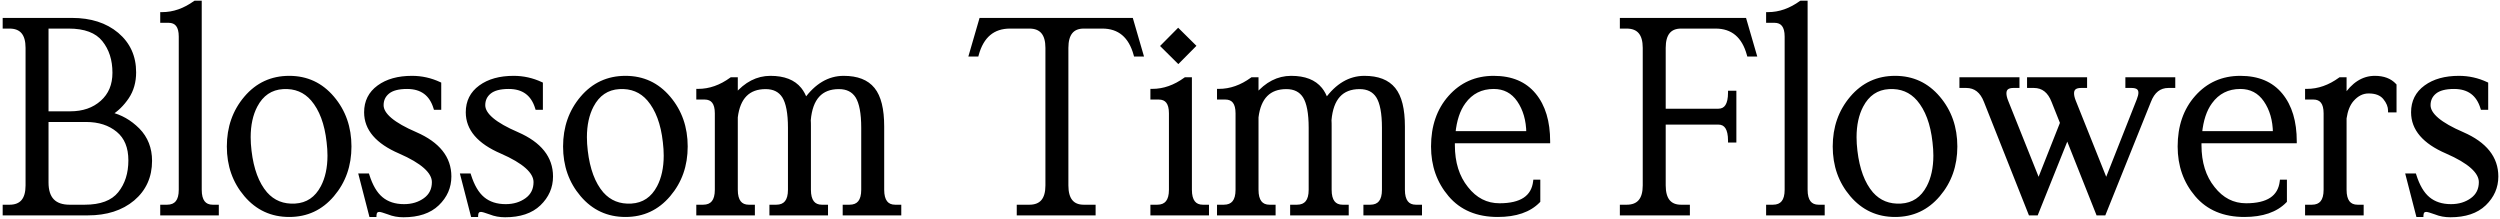<svg xmlns="http://www.w3.org/2000/svg" width="843" height="74" viewBox="0 0 843 74" fill="none"><mask id="path-1-outside-1_248_313" maskUnits="userSpaceOnUse" x="0.062" y="0" width="843" height="74" fill="black"><rect fill="white" x="0.062" width="843" height="74"></rect><path d="M28.531 69.656C34 69.656 37.955 68.191 40.348 65.213C42.74 62.234 43.912 58.523 43.912 54.08C43.912 49.637 42.545 46.268 39.762 43.973C36.978 41.678 33.414 40.506 29.02 40.506H15.738V61.551C15.738 66.971 18.326 69.656 23.502 69.656H28.531ZM23.648 38.162C28.043 38.162 31.607 36.941 34.391 34.451C37.174 31.961 38.541 28.689 38.541 24.539C38.541 20.096 37.369 16.434 34.977 13.455C32.584 10.477 28.629 9.012 23.16 9.012H15.738V38.162H23.648ZM29.654 72H1.529V69.656H3.189C7.242 69.656 9.244 67.264 9.244 62.527V16.141C9.244 11.404 7.242 9.012 3.189 9.012H1.529V6.668H24.283C30.484 6.668 35.562 8.279 39.469 11.551C43.326 14.822 45.279 19.07 45.279 24.393C45.279 27.566 44.498 30.398 42.887 32.791C41.275 35.184 39.322 37.088 37.125 38.406C40.641 39.236 43.766 40.994 46.549 43.777C49.283 46.56 50.65 50.076 50.65 54.227C50.65 59.549 48.697 63.846 44.84 67.117C40.934 70.389 35.855 72 29.654 72ZM60.904 63.992V12.332C60.904 8.816 59.537 7.059 56.803 7.059H54.654V4.715C58.56 4.715 62.272 3.396 65.836 0.809H67.398V63.992C67.398 67.752 68.863 69.656 71.744 69.656H73.16V72H54.654V69.656H56.315C59.391 69.656 60.904 67.752 60.904 63.992ZM108.756 63.065C110.27 60.184 111.051 56.619 111.051 52.469C111.051 51.004 110.953 49.49 110.758 47.879C110.074 41.629 108.268 36.844 105.387 33.475C102.848 30.545 99.527 29.178 95.426 29.422C91.324 29.666 88.248 31.766 86.197 35.672C84.684 38.553 83.902 42.117 83.902 46.268C83.902 47.732 84 49.295 84.195 50.906C84.928 57.107 86.686 61.893 89.566 65.262C92.154 68.191 95.475 69.51 99.576 69.266C103.629 69.022 106.705 66.971 108.756 63.065ZM77.115 49.393C77.115 42.996 79.019 37.527 82.877 32.986C86.734 28.445 91.617 26.199 97.525 26.199C103.434 26.199 108.268 28.445 112.125 32.986C115.982 37.527 117.887 42.996 117.887 49.393C117.887 55.789 115.982 61.209 112.125 65.75C108.268 70.291 103.434 72.537 97.525 72.537C91.617 72.537 86.734 70.291 82.877 65.75C79.019 61.209 77.115 55.789 77.115 49.393ZM136.051 72.635C134.244 72.635 132.584 72.342 131.021 71.707C129.41 71.121 128.385 70.828 127.896 70.828C126.92 70.828 126.383 71.414 126.334 72.537H125.064L121.598 59.109H123.941C125.064 62.674 126.578 65.311 128.58 66.971C130.582 68.631 133.121 69.461 136.246 69.461C139.029 69.461 141.373 68.728 143.326 67.312C145.279 65.897 146.256 63.895 146.256 61.404C146.256 57.938 142.447 54.52 134.83 51.199C127.213 47.928 123.404 43.484 123.404 37.869C123.404 34.256 124.82 31.424 127.701 29.324C130.582 27.225 134.293 26.199 138.932 26.199C142.154 26.199 145.23 26.883 148.16 28.25V36.404H146.793C145.377 31.717 142.203 29.373 137.271 29.373C134.293 29.373 132.145 29.959 130.777 31.082C129.41 32.205 128.727 33.67 128.727 35.477C128.727 38.65 132.535 41.873 140.152 45.145C147.77 48.465 151.578 53.25 151.578 59.5C151.578 63.113 150.211 66.189 147.525 68.777C144.84 71.365 140.982 72.635 136.051 72.635ZM170.328 72.635C168.521 72.635 166.861 72.342 165.299 71.707C163.688 71.121 162.662 70.828 162.174 70.828C161.197 70.828 160.66 71.414 160.611 72.537H159.342L155.875 59.109H158.219C159.342 62.674 160.855 65.311 162.857 66.971C164.859 68.631 167.398 69.461 170.523 69.461C173.307 69.461 175.65 68.728 177.604 67.312C179.557 65.897 180.533 63.895 180.533 61.404C180.533 57.938 176.725 54.52 169.107 51.199C161.49 47.928 157.682 43.484 157.682 37.869C157.682 34.256 159.098 31.424 161.979 29.324C164.859 27.225 168.57 26.199 173.209 26.199C176.432 26.199 179.508 26.883 182.438 28.25V36.404H181.07C179.654 31.717 176.48 29.373 171.549 29.373C168.57 29.373 166.422 29.959 165.055 31.082C163.688 32.205 163.004 33.67 163.004 35.477C163.004 38.65 166.812 41.873 174.43 45.145C182.047 48.465 185.855 53.25 185.855 59.5C185.855 63.113 184.488 66.189 181.803 68.777C179.117 71.365 175.26 72.635 170.328 72.635ZM222.135 63.065C223.648 60.184 224.43 56.619 224.43 52.469C224.43 51.004 224.332 49.49 224.137 47.879C223.453 41.629 221.646 36.844 218.766 33.475C216.227 30.545 212.906 29.178 208.805 29.422C204.703 29.666 201.627 31.766 199.576 35.672C198.062 38.553 197.281 42.117 197.281 46.268C197.281 47.732 197.379 49.295 197.574 50.906C198.307 57.107 200.064 61.893 202.945 65.262C205.533 68.191 208.854 69.51 212.955 69.266C217.008 69.022 220.084 66.971 222.135 63.065ZM190.494 49.393C190.494 42.996 192.398 37.527 196.256 32.986C200.113 28.445 204.996 26.199 210.904 26.199C216.812 26.199 221.646 28.445 225.504 32.986C229.361 37.527 231.266 42.996 231.266 49.393C231.266 55.789 229.361 61.209 225.504 65.75C221.646 70.291 216.812 72.537 210.904 72.537C204.996 72.537 200.113 70.291 196.256 65.75C192.398 61.209 190.494 55.789 190.494 49.393ZM271.646 33.768C275.26 28.738 279.557 26.199 284.488 26.199C289.029 26.199 292.301 27.469 294.4 30.057C296.5 32.645 297.525 36.844 297.525 42.654V63.992C297.525 67.752 298.99 69.656 301.871 69.656H303.287V72H284.781V69.656H286.441C289.518 69.656 291.031 67.752 291.031 63.992V43.094C291.031 38.113 290.348 34.598 289.029 32.498C287.711 30.447 285.66 29.422 282.877 29.422C276.773 29.422 273.404 33.133 272.77 40.506C272.818 41.19 272.818 41.922 272.818 42.654V63.992C272.818 67.752 274.283 69.656 277.164 69.656H278.58V72H260.074V69.656H261.734C264.811 69.656 266.324 67.752 266.324 63.992V43.094C266.324 38.113 265.641 34.598 264.322 32.498C263.004 30.447 260.953 29.422 258.17 29.422C252.359 29.422 248.99 32.791 248.16 39.529V63.992C248.16 67.752 249.625 69.656 252.506 69.656H253.922V72H235.416V69.656H237.076C240.152 69.656 241.666 67.752 241.666 63.992V38.211C241.666 34.695 240.299 32.938 237.564 32.938H235.416V30.594C239.322 30.594 243.033 29.275 246.598 26.688H248.16V32.156C251.529 28.201 255.387 26.199 259.781 26.199C264.322 26.199 267.594 27.469 269.693 30.057C270.475 31.033 271.158 32.254 271.646 33.768ZM365.445 9.012C361.588 9.012 359.635 11.404 359.635 16.141V62.527C359.635 67.264 361.588 69.656 365.445 69.656H368.814V72H343.473V69.656H347.086C351.139 69.656 353.141 67.264 353.141 62.527V16.141C353.141 11.404 351.139 9.012 347.086 9.012H340.592C334.879 9.012 331.119 12.137 329.41 18.436H327.359L330.777 6.668H381.51L384.928 18.436H382.877C381.168 12.137 377.408 9.012 371.695 9.012H365.445ZM397.33 20.73L392.057 15.506L397.281 10.232L402.555 15.457L397.33 20.73ZM394.791 63.992V38.211C394.791 34.695 393.424 32.938 390.689 32.938H388.541V30.594C392.447 30.594 396.158 29.275 399.723 26.688H401.285V63.992C401.285 67.752 402.75 69.656 405.631 69.656H407.047V72H388.541V69.656H390.201C393.277 69.656 394.791 67.752 394.791 63.992ZM447.232 33.768C450.846 28.738 455.143 26.199 460.074 26.199C464.615 26.199 467.887 27.469 469.986 30.057C472.086 32.645 473.111 36.844 473.111 42.654V63.992C473.111 67.752 474.576 69.656 477.457 69.656H478.873V72H460.367V69.656H462.027C465.104 69.656 466.617 67.752 466.617 63.992V43.094C466.617 38.113 465.934 34.598 464.615 32.498C463.297 30.447 461.246 29.422 458.463 29.422C452.359 29.422 448.99 33.133 448.355 40.506C448.404 41.19 448.404 41.922 448.404 42.654V63.992C448.404 67.752 449.869 69.656 452.75 69.656H454.166V72H435.66V69.656H437.32C440.396 69.656 441.91 67.752 441.91 63.992V43.094C441.91 38.113 441.227 34.598 439.908 32.498C438.59 30.447 436.539 29.422 433.756 29.422C427.945 29.422 424.576 32.791 423.746 39.529V63.992C423.746 67.752 425.211 69.656 428.092 69.656H429.508V72H411.002V69.656H412.662C415.738 69.656 417.252 67.752 417.252 63.992V38.211C417.252 34.695 415.885 32.938 413.15 32.938H411.002V30.594C414.908 30.594 418.619 29.275 422.184 26.688H423.746V32.156C427.115 28.201 430.973 26.199 435.367 26.199C439.908 26.199 443.18 27.469 445.279 30.057C446.061 31.033 446.744 32.254 447.232 33.768ZM490.152 44.852H515.299C515.25 40.506 514.176 36.795 512.125 33.816C510.074 30.838 507.242 29.373 503.678 29.373C499.43 29.373 496.061 31.082 493.619 34.451C491.715 37.039 490.592 40.506 490.152 44.852ZM489.957 47.684V48.953C489.957 54.861 491.471 59.695 494.498 63.455C497.477 67.264 501.188 69.168 505.631 69.168C512.955 69.168 516.959 66.531 517.594 61.209H518.766V67.801C515.689 70.975 511.1 72.537 505.045 72.537C498.16 72.537 492.789 70.291 488.932 65.75C485.074 61.209 483.17 55.789 483.17 49.393C483.17 42.654 485.074 37.088 488.932 32.742C492.789 28.396 497.672 26.199 503.678 26.199C509.635 26.199 514.176 28.104 517.35 31.961C520.523 35.818 522.086 41.043 522.086 47.684H489.957ZM561.051 37.283H579.41C581.998 37.283 583.316 35.281 583.316 31.229H584.879V47.44H583.316C583.316 43.387 581.998 41.385 579.41 41.385H561.051V62.527C561.051 67.264 563.004 69.656 566.861 69.656H569.205V72H546.842V69.656H548.502C552.555 69.656 554.557 67.264 554.557 62.527V16.141C554.557 11.404 552.555 9.012 548.502 9.012H546.842V6.668H588.297L591.715 18.436H589.664C587.955 12.137 584.195 9.012 578.482 9.012H566.861C563.004 9.012 561.051 11.404 561.051 16.141V37.283ZM602.408 63.992V12.332C602.408 8.816 601.041 7.059 598.307 7.059H596.158V4.715C600.064 4.715 603.775 3.396 607.34 0.809H608.902V63.992C608.902 67.752 610.367 69.656 613.248 69.656H614.664V72H596.158V69.656H597.818C600.895 69.656 602.408 67.752 602.408 63.992ZM650.26 63.065C651.773 60.184 652.555 56.619 652.555 52.469C652.555 51.004 652.457 49.49 652.262 47.879C651.578 41.629 649.771 36.844 646.891 33.475C644.352 30.545 641.031 29.178 636.93 29.422C632.828 29.666 629.752 31.766 627.701 35.672C626.188 38.553 625.406 42.117 625.406 46.268C625.406 47.732 625.504 49.295 625.699 50.906C626.432 57.107 628.189 61.893 631.07 65.262C633.658 68.191 636.979 69.51 641.08 69.266C645.133 69.022 648.209 66.971 650.26 63.065ZM618.619 49.393C618.619 42.996 620.523 37.527 624.381 32.986C628.238 28.445 633.121 26.199 639.029 26.199C644.938 26.199 649.771 28.445 653.629 32.986C657.486 37.527 659.391 42.996 659.391 49.393C659.391 55.789 657.486 61.209 653.629 65.75C649.771 70.291 644.938 72.537 639.029 72.537C633.121 72.537 628.238 70.291 624.381 65.75C620.523 61.209 618.619 55.789 618.619 49.393ZM695.279 41.434L692.398 34.207C691.08 30.74 688.883 29.031 685.807 29.031H684.146V26.688H703.141V29.031H701.725C699.723 29.031 698.746 29.861 698.746 31.473C698.746 32.205 698.941 33.133 699.381 34.207L710.221 61.307L721.109 33.719C721.5 32.742 721.695 31.912 721.695 31.277C721.695 29.764 720.719 29.031 718.717 29.031H717.301V26.688H732.877V29.031H731.217C728.141 29.031 725.992 30.74 724.674 34.207L709.488 72H707.389L697.086 46.072L686.686 72H684.586L669.596 34.207C668.277 30.74 666.08 29.031 663.004 29.031H661.344V26.688H680.338V29.031H678.922C676.92 29.031 675.943 29.861 675.943 31.473C675.943 32.205 676.139 33.133 676.578 34.207L687.418 61.307L695.279 41.434ZM741.91 44.852H767.057C767.008 40.506 765.934 36.795 763.883 33.816C761.832 30.838 759 29.373 755.436 29.373C751.188 29.373 747.818 31.082 745.377 34.451C743.473 37.039 742.35 40.506 741.91 44.852ZM741.715 47.684V48.953C741.715 54.861 743.229 59.695 746.256 63.455C749.234 67.264 752.945 69.168 757.389 69.168C764.713 69.168 768.717 66.531 769.352 61.209H770.523V67.801C767.447 70.975 762.857 72.537 756.803 72.537C749.918 72.537 744.547 70.291 740.689 65.75C736.832 61.209 734.928 55.789 734.928 49.393C734.928 42.654 736.832 37.088 740.689 32.742C744.547 28.396 749.43 26.199 755.436 26.199C761.393 26.199 765.934 28.104 769.107 31.961C772.281 35.818 773.844 41.043 773.844 47.684H741.715ZM790.641 32.693C793.473 28.348 796.842 26.199 800.797 26.199C803.678 26.199 805.924 27.029 807.486 28.738V37.283H805.875C805.875 35.867 805.289 34.402 804.117 32.986C802.945 31.57 801.139 30.887 798.697 30.887C796.598 30.887 794.742 31.814 793.131 33.67C791.861 35.135 791.031 37.185 790.641 39.871V63.992C790.641 67.752 792.105 69.656 794.986 69.656H796.402V72H777.896V69.656H779.557C782.633 69.656 784.146 67.752 784.146 63.992V38.211C784.146 34.695 782.779 32.938 780.045 32.938H777.896V30.594C781.803 30.594 785.514 29.275 789.078 26.688H790.641V32.693ZM826.285 72.635C824.479 72.635 822.818 72.342 821.256 71.707C819.645 71.121 818.619 70.828 818.131 70.828C817.154 70.828 816.617 71.414 816.568 72.537H815.299L811.832 59.109H814.176C815.299 62.674 816.812 65.311 818.814 66.971C820.816 68.631 823.355 69.461 826.48 69.461C829.264 69.461 831.607 68.728 833.561 67.312C835.514 65.897 836.49 63.895 836.49 61.404C836.49 57.938 832.682 54.52 825.064 51.199C817.447 47.928 813.639 43.484 813.639 37.869C813.639 34.256 815.055 31.424 817.936 29.324C820.816 27.225 824.527 26.199 829.166 26.199C832.389 26.199 835.465 26.883 838.395 28.25V36.404H837.027C835.611 31.717 832.438 29.373 827.506 29.373C824.527 29.373 822.379 29.959 821.012 31.082C819.645 32.205 818.961 33.67 818.961 35.477C818.961 38.65 822.77 41.873 830.387 45.145C838.004 48.465 841.812 53.25 841.812 59.5C841.812 63.113 840.445 66.189 837.76 68.777C835.074 71.365 831.217 72.635 826.285 72.635Z"></path></mask><path d="M28.531 69.656C34 69.656 37.955 68.191 40.348 65.213C42.74 62.234 43.912 58.523 43.912 54.08C43.912 49.637 42.545 46.268 39.762 43.973C36.978 41.678 33.414 40.506 29.02 40.506H15.738V61.551C15.738 66.971 18.326 69.656 23.502 69.656H28.531ZM23.648 38.162C28.043 38.162 31.607 36.941 34.391 34.451C37.174 31.961 38.541 28.689 38.541 24.539C38.541 20.096 37.369 16.434 34.977 13.455C32.584 10.477 28.629 9.012 23.16 9.012H15.738V38.162H23.648ZM29.654 72H1.529V69.656H3.189C7.242 69.656 9.244 67.264 9.244 62.527V16.141C9.244 11.404 7.242 9.012 3.189 9.012H1.529V6.668H24.283C30.484 6.668 35.562 8.279 39.469 11.551C43.326 14.822 45.279 19.07 45.279 24.393C45.279 27.566 44.498 30.398 42.887 32.791C41.275 35.184 39.322 37.088 37.125 38.406C40.641 39.236 43.766 40.994 46.549 43.777C49.283 46.56 50.65 50.076 50.65 54.227C50.65 59.549 48.697 63.846 44.84 67.117C40.934 70.389 35.855 72 29.654 72ZM60.904 63.992V12.332C60.904 8.816 59.537 7.059 56.803 7.059H54.654V4.715C58.56 4.715 62.272 3.396 65.836 0.809H67.398V63.992C67.398 67.752 68.863 69.656 71.744 69.656H73.16V72H54.654V69.656H56.315C59.391 69.656 60.904 67.752 60.904 63.992ZM108.756 63.065C110.27 60.184 111.051 56.619 111.051 52.469C111.051 51.004 110.953 49.49 110.758 47.879C110.074 41.629 108.268 36.844 105.387 33.475C102.848 30.545 99.527 29.178 95.426 29.422C91.324 29.666 88.248 31.766 86.197 35.672C84.684 38.553 83.902 42.117 83.902 46.268C83.902 47.732 84 49.295 84.195 50.906C84.928 57.107 86.686 61.893 89.566 65.262C92.154 68.191 95.475 69.51 99.576 69.266C103.629 69.022 106.705 66.971 108.756 63.065ZM77.115 49.393C77.115 42.996 79.019 37.527 82.877 32.986C86.734 28.445 91.617 26.199 97.525 26.199C103.434 26.199 108.268 28.445 112.125 32.986C115.982 37.527 117.887 42.996 117.887 49.393C117.887 55.789 115.982 61.209 112.125 65.75C108.268 70.291 103.434 72.537 97.525 72.537C91.617 72.537 86.734 70.291 82.877 65.75C79.019 61.209 77.115 55.789 77.115 49.393ZM136.051 72.635C134.244 72.635 132.584 72.342 131.021 71.707C129.41 71.121 128.385 70.828 127.896 70.828C126.92 70.828 126.383 71.414 126.334 72.537H125.064L121.598 59.109H123.941C125.064 62.674 126.578 65.311 128.58 66.971C130.582 68.631 133.121 69.461 136.246 69.461C139.029 69.461 141.373 68.728 143.326 67.312C145.279 65.897 146.256 63.895 146.256 61.404C146.256 57.938 142.447 54.52 134.83 51.199C127.213 47.928 123.404 43.484 123.404 37.869C123.404 34.256 124.82 31.424 127.701 29.324C130.582 27.225 134.293 26.199 138.932 26.199C142.154 26.199 145.23 26.883 148.16 28.25V36.404H146.793C145.377 31.717 142.203 29.373 137.271 29.373C134.293 29.373 132.145 29.959 130.777 31.082C129.41 32.205 128.727 33.67 128.727 35.477C128.727 38.65 132.535 41.873 140.152 45.145C147.77 48.465 151.578 53.25 151.578 59.5C151.578 63.113 150.211 66.189 147.525 68.777C144.84 71.365 140.982 72.635 136.051 72.635ZM170.328 72.635C168.521 72.635 166.861 72.342 165.299 71.707C163.688 71.121 162.662 70.828 162.174 70.828C161.197 70.828 160.66 71.414 160.611 72.537H159.342L155.875 59.109H158.219C159.342 62.674 160.855 65.311 162.857 66.971C164.859 68.631 167.398 69.461 170.523 69.461C173.307 69.461 175.65 68.728 177.604 67.312C179.557 65.897 180.533 63.895 180.533 61.404C180.533 57.938 176.725 54.52 169.107 51.199C161.49 47.928 157.682 43.484 157.682 37.869C157.682 34.256 159.098 31.424 161.979 29.324C164.859 27.225 168.57 26.199 173.209 26.199C176.432 26.199 179.508 26.883 182.438 28.25V36.404H181.07C179.654 31.717 176.48 29.373 171.549 29.373C168.57 29.373 166.422 29.959 165.055 31.082C163.688 32.205 163.004 33.67 163.004 35.477C163.004 38.65 166.812 41.873 174.43 45.145C182.047 48.465 185.855 53.25 185.855 59.5C185.855 63.113 184.488 66.189 181.803 68.777C179.117 71.365 175.26 72.635 170.328 72.635ZM222.135 63.065C223.648 60.184 224.43 56.619 224.43 52.469C224.43 51.004 224.332 49.49 224.137 47.879C223.453 41.629 221.646 36.844 218.766 33.475C216.227 30.545 212.906 29.178 208.805 29.422C204.703 29.666 201.627 31.766 199.576 35.672C198.062 38.553 197.281 42.117 197.281 46.268C197.281 47.732 197.379 49.295 197.574 50.906C198.307 57.107 200.064 61.893 202.945 65.262C205.533 68.191 208.854 69.51 212.955 69.266C217.008 69.022 220.084 66.971 222.135 63.065ZM190.494 49.393C190.494 42.996 192.398 37.527 196.256 32.986C200.113 28.445 204.996 26.199 210.904 26.199C216.812 26.199 221.646 28.445 225.504 32.986C229.361 37.527 231.266 42.996 231.266 49.393C231.266 55.789 229.361 61.209 225.504 65.75C221.646 70.291 216.812 72.537 210.904 72.537C204.996 72.537 200.113 70.291 196.256 65.75C192.398 61.209 190.494 55.789 190.494 49.393ZM271.646 33.768C275.26 28.738 279.557 26.199 284.488 26.199C289.029 26.199 292.301 27.469 294.4 30.057C296.5 32.645 297.525 36.844 297.525 42.654V63.992C297.525 67.752 298.99 69.656 301.871 69.656H303.287V72H284.781V69.656H286.441C289.518 69.656 291.031 67.752 291.031 63.992V43.094C291.031 38.113 290.348 34.598 289.029 32.498C287.711 30.447 285.66 29.422 282.877 29.422C276.773 29.422 273.404 33.133 272.77 40.506C272.818 41.19 272.818 41.922 272.818 42.654V63.992C272.818 67.752 274.283 69.656 277.164 69.656H278.58V72H260.074V69.656H261.734C264.811 69.656 266.324 67.752 266.324 63.992V43.094C266.324 38.113 265.641 34.598 264.322 32.498C263.004 30.447 260.953 29.422 258.17 29.422C252.359 29.422 248.99 32.791 248.16 39.529V63.992C248.16 67.752 249.625 69.656 252.506 69.656H253.922V72H235.416V69.656H237.076C240.152 69.656 241.666 67.752 241.666 63.992V38.211C241.666 34.695 240.299 32.938 237.564 32.938H235.416V30.594C239.322 30.594 243.033 29.275 246.598 26.688H248.16V32.156C251.529 28.201 255.387 26.199 259.781 26.199C264.322 26.199 267.594 27.469 269.693 30.057C270.475 31.033 271.158 32.254 271.646 33.768ZM365.445 9.012C361.588 9.012 359.635 11.404 359.635 16.141V62.527C359.635 67.264 361.588 69.656 365.445 69.656H368.814V72H343.473V69.656H347.086C351.139 69.656 353.141 67.264 353.141 62.527V16.141C353.141 11.404 351.139 9.012 347.086 9.012H340.592C334.879 9.012 331.119 12.137 329.41 18.436H327.359L330.777 6.668H381.51L384.928 18.436H382.877C381.168 12.137 377.408 9.012 371.695 9.012H365.445ZM397.33 20.73L392.057 15.506L397.281 10.232L402.555 15.457L397.33 20.73ZM394.791 63.992V38.211C394.791 34.695 393.424 32.938 390.689 32.938H388.541V30.594C392.447 30.594 396.158 29.275 399.723 26.688H401.285V63.992C401.285 67.752 402.75 69.656 405.631 69.656H407.047V72H388.541V69.656H390.201C393.277 69.656 394.791 67.752 394.791 63.992ZM447.232 33.768C450.846 28.738 455.143 26.199 460.074 26.199C464.615 26.199 467.887 27.469 469.986 30.057C472.086 32.645 473.111 36.844 473.111 42.654V63.992C473.111 67.752 474.576 69.656 477.457 69.656H478.873V72H460.367V69.656H462.027C465.104 69.656 466.617 67.752 466.617 63.992V43.094C466.617 38.113 465.934 34.598 464.615 32.498C463.297 30.447 461.246 29.422 458.463 29.422C452.359 29.422 448.99 33.133 448.355 40.506C448.404 41.19 448.404 41.922 448.404 42.654V63.992C448.404 67.752 449.869 69.656 452.75 69.656H454.166V72H435.66V69.656H437.32C440.396 69.656 441.91 67.752 441.91 63.992V43.094C441.91 38.113 441.227 34.598 439.908 32.498C438.59 30.447 436.539 29.422 433.756 29.422C427.945 29.422 424.576 32.791 423.746 39.529V63.992C423.746 67.752 425.211 69.656 428.092 69.656H429.508V72H411.002V69.656H412.662C415.738 69.656 417.252 67.752 417.252 63.992V38.211C417.252 34.695 415.885 32.938 413.15 32.938H411.002V30.594C414.908 30.594 418.619 29.275 422.184 26.688H423.746V32.156C427.115 28.201 430.973 26.199 435.367 26.199C439.908 26.199 443.18 27.469 445.279 30.057C446.061 31.033 446.744 32.254 447.232 33.768ZM490.152 44.852H515.299C515.25 40.506 514.176 36.795 512.125 33.816C510.074 30.838 507.242 29.373 503.678 29.373C499.43 29.373 496.061 31.082 493.619 34.451C491.715 37.039 490.592 40.506 490.152 44.852ZM489.957 47.684V48.953C489.957 54.861 491.471 59.695 494.498 63.455C497.477 67.264 501.188 69.168 505.631 69.168C512.955 69.168 516.959 66.531 517.594 61.209H518.766V67.801C515.689 70.975 511.1 72.537 505.045 72.537C498.16 72.537 492.789 70.291 488.932 65.75C485.074 61.209 483.17 55.789 483.17 49.393C483.17 42.654 485.074 37.088 488.932 32.742C492.789 28.396 497.672 26.199 503.678 26.199C509.635 26.199 514.176 28.104 517.35 31.961C520.523 35.818 522.086 41.043 522.086 47.684H489.957ZM561.051 37.283H579.41C581.998 37.283 583.316 35.281 583.316 31.229H584.879V47.44H583.316C583.316 43.387 581.998 41.385 579.41 41.385H561.051V62.527C561.051 67.264 563.004 69.656 566.861 69.656H569.205V72H546.842V69.656H548.502C552.555 69.656 554.557 67.264 554.557 62.527V16.141C554.557 11.404 552.555 9.012 548.502 9.012H546.842V6.668H588.297L591.715 18.436H589.664C587.955 12.137 584.195 9.012 578.482 9.012H566.861C563.004 9.012 561.051 11.404 561.051 16.141V37.283ZM602.408 63.992V12.332C602.408 8.816 601.041 7.059 598.307 7.059H596.158V4.715C600.064 4.715 603.775 3.396 607.34 0.809H608.902V63.992C608.902 67.752 610.367 69.656 613.248 69.656H614.664V72H596.158V69.656H597.818C600.895 69.656 602.408 67.752 602.408 63.992ZM650.26 63.065C651.773 60.184 652.555 56.619 652.555 52.469C652.555 51.004 652.457 49.49 652.262 47.879C651.578 41.629 649.771 36.844 646.891 33.475C644.352 30.545 641.031 29.178 636.93 29.422C632.828 29.666 629.752 31.766 627.701 35.672C626.188 38.553 625.406 42.117 625.406 46.268C625.406 47.732 625.504 49.295 625.699 50.906C626.432 57.107 628.189 61.893 631.07 65.262C633.658 68.191 636.979 69.51 641.08 69.266C645.133 69.022 648.209 66.971 650.26 63.065ZM618.619 49.393C618.619 42.996 620.523 37.527 624.381 32.986C628.238 28.445 633.121 26.199 639.029 26.199C644.938 26.199 649.771 28.445 653.629 32.986C657.486 37.527 659.391 42.996 659.391 49.393C659.391 55.789 657.486 61.209 653.629 65.75C649.771 70.291 644.938 72.537 639.029 72.537C633.121 72.537 628.238 70.291 624.381 65.75C620.523 61.209 618.619 55.789 618.619 49.393ZM695.279 41.434L692.398 34.207C691.08 30.74 688.883 29.031 685.807 29.031H684.146V26.688H703.141V29.031H701.725C699.723 29.031 698.746 29.861 698.746 31.473C698.746 32.205 698.941 33.133 699.381 34.207L710.221 61.307L721.109 33.719C721.5 32.742 721.695 31.912 721.695 31.277C721.695 29.764 720.719 29.031 718.717 29.031H717.301V26.688H732.877V29.031H731.217C728.141 29.031 725.992 30.74 724.674 34.207L709.488 72H707.389L697.086 46.072L686.686 72H684.586L669.596 34.207C668.277 30.74 666.08 29.031 663.004 29.031H661.344V26.688H680.338V29.031H678.922C676.92 29.031 675.943 29.861 675.943 31.473C675.943 32.205 676.139 33.133 676.578 34.207L687.418 61.307L695.279 41.434ZM741.91 44.852H767.057C767.008 40.506 765.934 36.795 763.883 33.816C761.832 30.838 759 29.373 755.436 29.373C751.188 29.373 747.818 31.082 745.377 34.451C743.473 37.039 742.35 40.506 741.91 44.852ZM741.715 47.684V48.953C741.715 54.861 743.229 59.695 746.256 63.455C749.234 67.264 752.945 69.168 757.389 69.168C764.713 69.168 768.717 66.531 769.352 61.209H770.523V67.801C767.447 70.975 762.857 72.537 756.803 72.537C749.918 72.537 744.547 70.291 740.689 65.75C736.832 61.209 734.928 55.789 734.928 49.393C734.928 42.654 736.832 37.088 740.689 32.742C744.547 28.396 749.43 26.199 755.436 26.199C761.393 26.199 765.934 28.104 769.107 31.961C772.281 35.818 773.844 41.043 773.844 47.684H741.715ZM790.641 32.693C793.473 28.348 796.842 26.199 800.797 26.199C803.678 26.199 805.924 27.029 807.486 28.738V37.283H805.875C805.875 35.867 805.289 34.402 804.117 32.986C802.945 31.57 801.139 30.887 798.697 30.887C796.598 30.887 794.742 31.814 793.131 33.67C791.861 35.135 791.031 37.185 790.641 39.871V63.992C790.641 67.752 792.105 69.656 794.986 69.656H796.402V72H777.896V69.656H779.557C782.633 69.656 784.146 67.752 784.146 63.992V38.211C784.146 34.695 782.779 32.938 780.045 32.938H777.896V30.594C781.803 30.594 785.514 29.275 789.078 26.688H790.641V32.693ZM826.285 72.635C824.479 72.635 822.818 72.342 821.256 71.707C819.645 71.121 818.619 70.828 818.131 70.828C817.154 70.828 816.617 71.414 816.568 72.537H815.299L811.832 59.109H814.176C815.299 62.674 816.812 65.311 818.814 66.971C820.816 68.631 823.355 69.461 826.48 69.461C829.264 69.461 831.607 68.728 833.561 67.312C835.514 65.897 836.49 63.895 836.49 61.404C836.49 57.938 832.682 54.52 825.064 51.199C817.447 47.928 813.639 43.484 813.639 37.869C813.639 34.256 815.055 31.424 817.936 29.324C820.816 27.225 824.527 26.199 829.166 26.199C832.389 26.199 835.465 26.883 838.395 28.25V36.404H837.027C835.611 31.717 832.438 29.373 827.506 29.373C824.527 29.373 822.379 29.959 821.012 31.082C819.645 32.205 818.961 33.67 818.961 35.477C818.961 38.65 822.77 41.873 830.387 45.145C838.004 48.465 841.812 53.25 841.812 59.5C841.812 63.113 840.445 66.189 837.76 68.777C835.074 71.365 831.217 72.635 826.285 72.635Z" fill="black"></path><path d="M15.738 40.506V39.881H15.113V40.506H15.738ZM15.738 9.012V8.387H15.113V9.012H15.738ZM15.738 38.162H15.113V38.787H15.738V38.162ZM1.529 72H0.904V72.625H1.529V72ZM1.529 69.656V69.031H0.904V69.656H1.529ZM1.529 9.012H0.904V9.637H1.529V9.012ZM1.529 6.668V6.043H0.904V6.668H1.529ZM39.469 11.551L39.873 11.074L39.87 11.072L39.469 11.551ZM37.125 38.406L36.803 37.87L35.485 38.661L36.981 39.014L37.125 38.406ZM46.549 43.777L46.995 43.339L46.991 43.335L46.549 43.777ZM44.84 67.117L45.241 67.596L45.244 67.594L44.84 67.117ZM28.531 69.656V70.281C34.1 70.281 38.277 68.788 40.835 65.604L40.348 65.213L39.86 64.822C37.633 67.594 33.9 69.031 28.531 69.031V69.656ZM40.348 65.213L40.835 65.604C43.332 62.495 44.537 58.639 44.537 54.08H43.912H43.287C43.287 58.408 42.148 61.973 39.86 64.822L40.348 65.213ZM43.912 54.08H44.537C44.537 49.501 43.121 45.933 40.159 43.49L39.762 43.973L39.364 44.455C41.968 46.602 43.287 49.773 43.287 54.08H43.912ZM39.762 43.973L40.159 43.49C37.244 41.086 33.53 39.881 29.02 39.881V40.506V41.131C33.298 41.131 36.713 42.269 39.364 44.455L39.762 43.973ZM29.02 40.506V39.881H15.738V40.506V41.131H29.02V40.506ZM15.738 40.506H15.113V61.551H15.738H16.363V40.506H15.738ZM15.738 61.551H15.113C15.113 64.35 15.781 66.56 17.228 68.069C18.68 69.582 20.812 70.281 23.502 70.281V69.656V69.031C21.016 69.031 19.266 68.388 18.13 67.203C16.989 66.014 16.363 64.171 16.363 61.551H15.738ZM23.502 69.656V70.281H28.531V69.656V69.031H23.502V69.656ZM23.648 38.162V38.787C28.166 38.787 31.889 37.529 34.807 34.917L34.391 34.451L33.974 33.985C31.326 36.354 27.92 37.537 23.648 37.537V38.162ZM34.391 34.451L34.807 34.917C37.739 32.294 39.166 28.845 39.166 24.539H38.541H37.916C37.916 28.534 36.609 31.628 33.974 33.985L34.391 34.451ZM38.541 24.539H39.166C39.166 19.979 37.96 16.171 35.464 13.064L34.977 13.455L34.489 13.847C36.778 16.696 37.916 20.213 37.916 24.539H38.541ZM34.977 13.455L35.464 13.064C32.906 9.88 28.729 8.387 23.16 8.387V9.012V9.637C28.529 9.637 32.262 11.073 34.489 13.847L34.977 13.455ZM23.16 9.012V8.387H15.738V9.012V9.637H23.16V9.012ZM15.738 9.012H15.113V38.162H15.738H16.363V9.012H15.738ZM15.738 38.162V38.787H23.648V38.162V37.537H15.738V38.162ZM29.654 72V71.375H1.529V72V72.625H29.654V72ZM1.529 72H2.154V69.656H1.529H0.904V72H1.529ZM1.529 69.656V70.281H3.189V69.656V69.031H1.529V69.656ZM3.189 69.656V70.281C5.342 70.281 7.055 69.641 8.214 68.272C9.355 66.922 9.869 64.969 9.869 62.527H9.244H8.619C8.619 64.822 8.132 66.433 7.259 67.464C6.404 68.475 5.09 69.031 3.189 69.031V69.656ZM9.244 62.527H9.869V16.141H9.244H8.619V62.527H9.244ZM9.244 16.141H9.869C9.869 13.699 9.355 11.746 8.214 10.396C7.055 9.027 5.342 8.387 3.189 8.387V9.012V9.637C5.09 9.637 6.404 10.193 7.259 11.204C8.132 12.235 8.619 13.845 8.619 16.141H9.244ZM3.189 9.012V8.387H1.529V9.012V9.637H3.189V9.012ZM1.529 9.012H2.154V6.668H1.529H0.904V9.012H1.529ZM1.529 6.668V7.293H24.283V6.668V6.043H1.529V6.668ZM24.283 6.668V7.293C30.373 7.293 35.298 8.873 39.068 12.03L39.469 11.551L39.87 11.072C35.827 7.685 30.595 6.043 24.283 6.043V6.668ZM39.469 11.551L39.065 12.027C42.777 15.176 44.654 19.247 44.654 24.393H45.279H45.904C45.904 18.893 43.876 14.469 39.873 11.074L39.469 11.551ZM45.279 24.393H44.654C44.654 27.461 43.9 30.167 42.368 32.442L42.887 32.791L43.405 33.14C45.096 30.63 45.904 27.672 45.904 24.393H45.279ZM42.887 32.791L42.368 32.442C40.802 34.768 38.913 36.605 36.803 37.87L37.125 38.406L37.447 38.942C39.732 37.571 41.749 35.599 43.405 33.14L42.887 32.791ZM37.125 38.406L36.981 39.014C40.377 39.816 43.401 41.513 46.107 44.219L46.549 43.777L46.991 43.335C44.13 40.475 40.904 38.656 37.269 37.798L37.125 38.406ZM46.549 43.777L46.103 44.215C48.713 46.872 50.025 50.226 50.025 54.227H50.65H51.275C51.275 49.926 49.853 46.249 46.995 43.339L46.549 43.777ZM50.65 54.227H50.025C50.025 59.374 48.147 63.493 44.436 66.641L44.84 67.117L45.244 67.594C49.248 64.198 51.275 59.724 51.275 54.227H50.65ZM44.84 67.117L44.439 66.638C40.669 69.795 35.745 71.375 29.654 71.375V72V72.625C35.966 72.625 41.198 70.983 45.241 67.596L44.84 67.117ZM54.654 7.059H54.029V7.684H54.654V7.059ZM54.654 4.715V4.09H54.029V4.715H54.654ZM65.836 0.809V0.184H65.633L65.469 0.303L65.836 0.809ZM67.398 0.809H68.023V0.184H67.398V0.809ZM73.16 69.656H73.785V69.031H73.16V69.656ZM73.16 72V72.625H73.785V72H73.16ZM54.654 72H54.029V72.625H54.654V72ZM54.654 69.656V69.031H54.029V69.656H54.654ZM60.904 63.992H61.529V12.332H60.904H60.279V63.992H60.904ZM60.904 12.332H61.529C61.529 10.51 61.178 9.029 60.372 7.993C59.543 6.927 58.314 6.434 56.803 6.434V7.059V7.684C58.026 7.684 58.847 8.069 59.386 8.761C59.947 9.482 60.279 10.638 60.279 12.332H60.904ZM56.803 7.059V6.434H54.654V7.059V7.684H56.803V7.059ZM54.654 7.059H55.279V4.715H54.654H54.029V7.059H54.654ZM54.654 4.715V5.34C58.712 5.34 62.549 3.967 66.203 1.314L65.836 0.809L65.469 0.303C61.994 2.826 58.409 4.09 54.654 4.09V4.715ZM65.836 0.809V1.434H67.398V0.809V0.184H65.836V0.809ZM67.398 0.809H66.773V63.992H67.398H68.023V0.809H67.398ZM67.398 63.992H66.773C66.773 65.936 67.149 67.513 67.995 68.615C68.865 69.747 70.154 70.281 71.744 70.281V69.656V69.031C70.454 69.031 69.57 68.613 68.987 67.853C68.38 67.063 68.023 65.808 68.023 63.992H67.398ZM71.744 69.656V70.281H73.16V69.656V69.031H71.744V69.656ZM73.16 69.656H72.535V72H73.16H73.785V69.656H73.16ZM73.16 72V71.375H54.654V72V72.625H73.16V72ZM54.654 72H55.279V69.656H54.654H54.029V72H54.654ZM54.654 69.656V70.281H56.315V69.656V69.031H54.654V69.656ZM56.315 69.656V70.281C57.989 70.281 59.338 69.757 60.249 68.626C61.14 67.522 61.529 65.939 61.529 63.992H60.904H60.279C60.279 65.805 59.912 67.054 59.276 67.842C58.662 68.604 57.717 69.031 56.315 69.031V69.656ZM108.756 63.065L108.203 62.774L108.202 62.774L108.756 63.065ZM110.758 47.879L110.136 47.947L110.137 47.954L110.758 47.879ZM105.387 33.475L105.862 33.068L105.859 33.065L105.387 33.475ZM86.197 35.672L86.751 35.963L86.751 35.962L86.197 35.672ZM84.195 50.906L84.816 50.833L84.816 50.831L84.195 50.906ZM89.566 65.262L89.091 65.668L89.098 65.675L89.566 65.262ZM99.576 69.266L99.613 69.889L99.614 69.889L99.576 69.266ZM108.756 63.065L109.309 63.355C110.88 60.365 111.676 56.695 111.676 52.469H111.051H110.426C110.426 56.543 109.659 60.003 108.203 62.774L108.756 63.065ZM111.051 52.469H111.676C111.676 50.976 111.576 49.437 111.378 47.804L110.758 47.879L110.137 47.954C110.33 49.544 110.426 51.032 110.426 52.469H111.051ZM110.758 47.879L111.379 47.811C110.687 41.483 108.85 36.564 105.862 33.068L105.387 33.475L104.912 33.881C107.685 37.124 109.461 41.775 110.137 47.947L110.758 47.879ZM105.387 33.475L105.859 33.065C103.186 29.981 99.674 28.543 95.389 28.798L95.426 29.422L95.463 30.046C99.381 29.813 102.509 31.109 104.914 33.884L105.387 33.475ZM95.426 29.422L95.389 28.798C91.047 29.056 87.786 31.301 85.644 35.381L86.197 35.672L86.751 35.962C88.71 32.23 91.601 30.276 95.463 30.046L95.426 29.422ZM86.197 35.672L85.644 35.381C84.073 38.372 83.277 42.041 83.277 46.268H83.902H84.527C84.527 42.193 85.294 38.734 86.751 35.963L86.197 35.672ZM83.902 46.268H83.277C83.277 47.76 83.377 49.347 83.575 50.981L84.195 50.906L84.816 50.831C84.623 49.242 84.527 47.705 84.527 46.268H83.902ZM84.195 50.906L83.575 50.98C84.315 57.251 86.101 62.171 89.091 65.668L89.566 65.262L90.041 64.856C87.27 61.614 85.54 56.964 84.816 50.833L84.195 50.906ZM89.566 65.262L89.098 65.675C91.822 68.759 95.333 70.144 99.613 69.889L99.576 69.266L99.539 68.642C95.616 68.875 92.487 67.624 90.035 64.848L89.566 65.262ZM99.576 69.266L99.614 69.889C103.903 69.631 107.165 67.439 109.309 63.355L108.756 63.065L108.202 62.774C106.245 66.503 103.355 68.412 99.539 68.642L99.576 69.266ZM77.115 49.393H77.74C77.74 43.131 79.6 37.809 83.353 33.391L82.877 32.986L82.401 32.582C78.439 37.246 76.49 42.861 76.49 49.393H77.115ZM82.877 32.986L83.353 33.391C87.092 28.99 91.8 26.824 97.525 26.824V26.199V25.574C91.434 25.574 86.377 27.901 82.401 32.582L82.877 32.986ZM97.525 26.199V26.824C103.249 26.824 107.909 28.988 111.649 33.391L112.125 32.986L112.601 32.582C108.626 27.902 103.619 25.574 97.525 25.574V26.199ZM112.125 32.986L111.649 33.391C115.402 37.809 117.262 43.131 117.262 49.393H117.887H118.512C118.512 42.861 116.563 37.246 112.601 32.582L112.125 32.986ZM117.887 49.393H117.262C117.262 55.653 115.402 60.926 111.649 65.345L112.125 65.75L112.601 66.155C116.562 61.492 118.512 55.925 118.512 49.393H117.887ZM112.125 65.75L111.649 65.345C107.909 69.748 103.249 71.912 97.525 71.912V72.537V73.162C103.619 73.162 108.626 70.834 112.601 66.155L112.125 65.75ZM97.525 72.537V71.912C91.8 71.912 87.092 69.746 83.353 65.345L82.877 65.75L82.401 66.155C86.377 70.835 91.434 73.162 97.525 73.162V72.537ZM82.877 65.75L83.353 65.345C79.6 60.926 77.74 55.653 77.74 49.393H77.115H76.49C76.49 55.925 78.439 61.492 82.401 66.155L82.877 65.75ZM131.021 71.707L131.257 71.128L131.246 71.124L131.235 71.12L131.021 71.707ZM126.334 72.537V73.162H126.932L126.958 72.564L126.334 72.537ZM125.064 72.537L124.459 72.693L124.58 73.162H125.064V72.537ZM121.598 59.109V58.484H120.791L120.993 59.266L121.598 59.109ZM123.941 59.109L124.538 58.922L124.4 58.484H123.941V59.109ZM134.83 51.199L135.08 50.626L135.077 50.625L134.83 51.199ZM148.16 28.25H148.785V27.852L148.424 27.684L148.16 28.25ZM148.16 36.404V37.029H148.785V36.404H148.16ZM146.793 36.404L146.195 36.585L146.329 37.029H146.793V36.404ZM140.152 45.145L140.402 44.572L140.399 44.57L140.152 45.145ZM136.051 72.635V72.01C134.314 72.01 132.735 71.729 131.257 71.128L131.021 71.707L130.786 72.286C132.433 72.955 134.174 73.26 136.051 73.26V72.635ZM131.021 71.707L131.235 71.12C130.423 70.824 129.748 70.599 129.208 70.446C128.685 70.299 128.234 70.203 127.896 70.203V70.828V71.453C128.047 71.453 128.354 71.504 128.868 71.649C129.366 71.79 130.009 72.004 130.808 72.294L131.021 71.707ZM127.896 70.828V70.203C127.279 70.203 126.715 70.393 126.306 70.84C125.91 71.273 125.738 71.863 125.71 72.51L126.334 72.537L126.958 72.564C126.979 72.088 127.1 71.824 127.228 71.683C127.345 71.556 127.538 71.453 127.896 71.453V70.828ZM126.334 72.537V71.912H125.064V72.537V73.162H126.334V72.537ZM125.064 72.537L125.67 72.381L122.203 58.953L121.598 59.109L120.993 59.266L124.459 72.693L125.064 72.537ZM121.598 59.109V59.734H123.941V59.109V58.484H121.598V59.109ZM123.941 59.109L123.345 59.297C124.487 62.92 126.05 65.684 128.181 67.452L128.58 66.971L128.979 66.49C127.107 64.937 125.642 62.428 124.538 58.922L123.941 59.109ZM128.58 66.971L128.181 67.452C130.316 69.222 133.005 70.086 136.246 70.086V69.461V68.836C133.238 68.836 130.848 68.04 128.979 66.49L128.58 66.971ZM136.246 69.461V70.086C139.146 70.086 141.621 69.32 143.693 67.819L143.326 67.312L142.959 66.806C141.125 68.137 138.913 68.836 136.246 68.836V69.461ZM143.326 67.312L143.693 67.819C145.818 66.278 146.881 64.082 146.881 61.404H146.256H145.631C145.631 63.707 144.741 65.515 142.959 66.806L143.326 67.312ZM146.256 61.404H146.881C146.881 59.423 145.79 57.546 143.816 55.781C141.841 54.015 138.917 52.299 135.08 50.626L134.83 51.199L134.58 51.772C138.361 53.42 141.149 55.073 142.983 56.713C144.818 58.354 145.631 59.919 145.631 61.404H146.256ZM134.83 51.199L135.077 50.625C127.563 47.398 124.029 43.121 124.029 37.869H123.404H122.779C122.779 43.848 126.863 48.458 134.583 51.773L134.83 51.199ZM123.404 37.869H124.029C124.029 34.451 125.354 31.808 128.069 29.829L127.701 29.324L127.333 28.819C124.287 31.039 122.779 34.061 122.779 37.869H123.404ZM127.701 29.324L128.069 29.829C130.814 27.829 134.384 26.824 138.932 26.824V26.199V25.574C134.202 25.574 130.35 26.62 127.333 28.819L127.701 29.324ZM138.932 26.199V26.824C142.063 26.824 145.049 27.488 147.896 28.816L148.16 28.25L148.424 27.684C145.412 26.278 142.246 25.574 138.932 25.574V26.199ZM148.16 28.25H147.535V36.404H148.16H148.785V28.25H148.16ZM148.16 36.404V35.779H146.793V36.404V37.029H148.16V36.404ZM146.793 36.404L147.391 36.224C146.654 33.782 145.441 31.898 143.722 30.628C142.003 29.359 139.837 28.748 137.271 28.748V29.373V29.998C139.638 29.998 141.524 30.559 142.979 31.634C144.434 32.708 145.516 34.339 146.195 36.585L146.793 36.404ZM137.271 29.373V28.748C134.232 28.748 131.91 29.343 130.381 30.599L130.777 31.082L131.174 31.565C132.379 30.576 134.354 29.998 137.271 29.998V29.373ZM130.777 31.082L130.381 30.599C128.865 31.844 128.102 33.487 128.102 35.477H128.727H129.352C129.352 33.852 129.955 32.566 131.174 31.565L130.777 31.082ZM128.727 35.477H128.102C128.102 37.331 129.215 39.089 131.179 40.751C133.152 42.42 136.073 44.072 139.906 45.719L140.152 45.145L140.399 44.57C136.615 42.945 133.823 41.35 131.987 39.797C130.143 38.237 129.352 36.796 129.352 35.477H128.727ZM140.152 45.145L139.903 45.718C143.65 47.351 146.411 49.324 148.233 51.613C150.047 53.892 150.953 56.513 150.953 59.5H151.578H152.203C152.203 56.237 151.205 53.34 149.211 50.834C147.224 48.339 144.272 46.259 140.402 44.572L140.152 45.145ZM151.578 59.5H150.953C150.953 62.933 149.663 65.85 147.092 68.327L147.525 68.777L147.959 69.227C150.759 66.529 152.203 63.293 152.203 59.5H151.578ZM147.525 68.777L147.092 68.327C144.559 70.768 140.879 72.01 136.051 72.01V72.635V73.26C141.086 73.26 145.121 71.963 147.959 69.227L147.525 68.777ZM165.299 71.707L165.534 71.128L165.523 71.124L165.512 71.12L165.299 71.707ZM160.611 72.537V73.162H161.21L161.236 72.564L160.611 72.537ZM159.342 72.537L158.737 72.693L158.858 73.162H159.342V72.537ZM155.875 59.109V58.484H155.068L155.27 59.266L155.875 59.109ZM158.219 59.109L158.815 58.922L158.677 58.484H158.219V59.109ZM169.107 51.199L169.357 50.626L169.354 50.625L169.107 51.199ZM182.438 28.25H183.063V27.852L182.702 27.684L182.438 28.25ZM182.438 36.404V37.029H183.063V36.404H182.438ZM181.07 36.404L180.472 36.585L180.606 37.029H181.07V36.404ZM174.43 45.145L174.679 44.572L174.676 44.57L174.43 45.145ZM170.328 72.635V72.01C168.591 72.01 167.012 71.729 165.534 71.128L165.299 71.707L165.064 72.286C166.71 72.955 168.452 73.26 170.328 73.26V72.635ZM165.299 71.707L165.512 71.12C164.7 70.824 164.025 70.599 163.485 70.446C162.962 70.299 162.511 70.203 162.174 70.203V70.828V71.453C162.325 71.453 162.631 71.504 163.145 71.649C163.643 71.79 164.286 72.004 165.085 72.294L165.299 71.707ZM162.174 70.828V70.203C161.556 70.203 160.992 70.393 160.584 70.84C160.187 71.273 160.015 71.863 159.987 72.51L160.611 72.537L161.236 72.564C161.256 72.088 161.377 71.824 161.506 71.683C161.622 71.556 161.815 71.453 162.174 71.453V70.828ZM160.611 72.537V71.912H159.342V72.537V73.162H160.611V72.537ZM159.342 72.537L159.947 72.381L156.48 58.953L155.875 59.109L155.27 59.266L158.737 72.693L159.342 72.537ZM155.875 59.109V59.734H158.219V59.109V58.484H155.875V59.109ZM158.219 59.109L157.623 59.297C158.764 62.92 160.327 65.684 162.458 67.452L162.857 66.971L163.256 66.49C161.384 64.937 159.92 62.428 158.815 58.922L158.219 59.109ZM162.857 66.971L162.458 67.452C164.593 69.222 167.282 70.086 170.523 70.086V69.461V68.836C167.515 68.836 165.126 68.04 163.256 66.49L162.857 66.971ZM170.523 69.461V70.086C173.423 70.086 175.899 69.32 177.97 67.819L177.604 67.312L177.237 66.806C175.402 68.137 173.19 68.836 170.523 68.836V69.461ZM177.604 67.312L177.97 67.819C180.095 66.278 181.158 64.082 181.158 61.404H180.533H179.908C179.908 63.707 179.018 65.515 177.237 66.806L177.604 67.312ZM180.533 61.404H181.158C181.158 59.423 180.067 57.546 178.093 55.781C176.118 54.015 173.194 52.299 169.357 50.626L169.107 51.199L168.858 51.772C172.638 53.42 175.426 55.073 177.26 56.713C179.095 58.354 179.908 59.919 179.908 61.404H180.533ZM169.107 51.199L169.354 50.625C161.84 47.398 158.307 43.121 158.307 37.869H157.682H157.057C157.057 43.848 161.14 48.458 168.861 51.773L169.107 51.199ZM157.682 37.869H158.307C158.307 34.451 159.631 31.808 162.347 29.829L161.979 29.324L161.61 28.819C158.564 31.039 157.057 34.061 157.057 37.869H157.682ZM161.979 29.324L162.347 29.829C165.092 27.829 168.662 26.824 173.209 26.824V26.199V25.574C168.479 25.574 164.627 26.62 161.61 28.819L161.979 29.324ZM173.209 26.199V26.824C176.34 26.824 179.326 27.488 182.173 28.816L182.438 28.25L182.702 27.684C179.69 26.278 176.523 25.574 173.209 25.574V26.199ZM182.438 28.25H181.812V36.404H182.438H183.063V28.25H182.438ZM182.438 36.404V35.779H181.07V36.404V37.029H182.438V36.404ZM181.07 36.404L181.669 36.224C180.931 33.782 179.718 31.898 177.999 30.628C176.28 29.359 174.114 28.748 171.549 28.748V29.373V29.998C173.915 29.998 175.802 30.559 177.257 31.634C178.711 32.708 179.793 34.339 180.472 36.585L181.07 36.404ZM171.549 29.373V28.748C168.509 28.748 166.188 29.343 164.658 30.599L165.055 31.082L165.451 31.565C166.656 30.576 168.632 29.998 171.549 29.998V29.373ZM165.055 31.082L164.658 30.599C163.143 31.844 162.379 33.487 162.379 35.477H163.004H163.629C163.629 33.852 164.232 32.566 165.451 31.565L165.055 31.082ZM163.004 35.477H162.379C162.379 37.331 163.492 39.089 165.457 40.751C167.429 42.42 170.35 44.072 174.183 45.719L174.43 45.145L174.676 44.57C170.892 42.945 168.1 41.35 166.264 39.797C164.42 38.237 163.629 36.796 163.629 35.477H163.004ZM174.43 45.145L174.18 45.718C177.927 47.351 180.688 49.324 182.51 51.613C184.324 53.892 185.23 56.513 185.23 59.5H185.855H186.48C186.48 56.237 185.482 53.34 183.488 50.834C181.502 48.339 178.55 46.259 174.679 44.572L174.43 45.145ZM185.855 59.5H185.23C185.23 62.933 183.94 65.85 181.369 68.327L181.803 68.777L182.236 69.227C185.037 66.529 186.48 63.293 186.48 59.5H185.855ZM181.803 68.777L181.369 68.327C178.836 70.768 175.157 72.01 170.328 72.01V72.635V73.26C175.363 73.26 179.398 71.963 182.236 69.227L181.803 68.777ZM222.135 63.065L221.581 62.774L221.581 62.774L222.135 63.065ZM224.137 47.879L223.515 47.947L223.516 47.954L224.137 47.879ZM218.766 33.475L219.241 33.068L219.238 33.065L218.766 33.475ZM199.576 35.672L200.129 35.963L200.13 35.962L199.576 35.672ZM197.574 50.906L198.195 50.833L198.195 50.831L197.574 50.906ZM202.945 65.262L202.47 65.668L202.477 65.675L202.945 65.262ZM212.955 69.266L212.992 69.889L212.993 69.889L212.955 69.266ZM222.135 63.065L222.688 63.355C224.259 60.365 225.055 56.695 225.055 52.469H224.43H223.805C223.805 56.543 223.038 60.003 221.581 62.774L222.135 63.065ZM224.43 52.469H225.055C225.055 50.976 224.955 49.437 224.757 47.804L224.137 47.879L223.516 47.954C223.709 49.544 223.805 51.032 223.805 52.469H224.43ZM224.137 47.879L224.758 47.811C224.066 41.483 222.229 36.564 219.241 33.068L218.766 33.475L218.291 33.881C221.064 37.124 222.84 41.775 223.515 47.947L224.137 47.879ZM218.766 33.475L219.238 33.065C216.565 29.981 213.053 28.543 208.768 28.798L208.805 29.422L208.842 30.046C212.76 29.813 215.888 31.109 218.293 33.884L218.766 33.475ZM208.805 29.422L208.768 28.798C204.426 29.056 201.165 31.301 199.023 35.381L199.576 35.672L200.13 35.962C202.089 32.23 204.98 30.276 208.842 30.046L208.805 29.422ZM199.576 35.672L199.023 35.381C197.452 38.372 196.656 42.041 196.656 46.268H197.281H197.906C197.906 42.193 198.673 38.734 200.129 35.963L199.576 35.672ZM197.281 46.268H196.656C196.656 47.76 196.756 49.347 196.954 50.981L197.574 50.906L198.195 50.831C198.002 49.242 197.906 47.705 197.906 46.268H197.281ZM197.574 50.906L196.954 50.98C197.694 57.251 199.48 62.171 202.47 65.668L202.945 65.262L203.42 64.856C200.649 61.614 198.919 56.964 198.195 50.833L197.574 50.906ZM202.945 65.262L202.477 65.675C205.201 68.759 208.712 70.144 212.992 69.889L212.955 69.266L212.918 68.642C208.995 68.875 205.866 67.624 203.414 64.848L202.945 65.262ZM212.955 69.266L212.993 69.889C217.282 69.631 220.544 67.439 222.688 63.355L222.135 63.065L221.581 62.774C219.624 66.503 216.734 68.412 212.917 68.642L212.955 69.266ZM190.494 49.393H191.119C191.119 43.131 192.979 37.809 196.732 33.391L196.256 32.986L195.78 32.582C191.818 37.246 189.869 42.861 189.869 49.393H190.494ZM196.256 32.986L196.732 33.391C200.471 28.99 205.179 26.824 210.904 26.824V26.199V25.574C204.813 25.574 199.756 27.901 195.78 32.582L196.256 32.986ZM210.904 26.199V26.824C216.627 26.824 221.288 28.988 225.028 33.391L225.504 32.986L225.98 32.582C222.005 27.902 216.998 25.574 210.904 25.574V26.199ZM225.504 32.986L225.028 33.391C228.781 37.809 230.641 43.131 230.641 49.393H231.266H231.891C231.891 42.861 229.942 37.246 225.98 32.582L225.504 32.986ZM231.266 49.393H230.641C230.641 55.653 228.781 60.926 225.028 65.345L225.504 65.75L225.98 66.155C229.941 61.492 231.891 55.925 231.891 49.393H231.266ZM225.504 65.75L225.028 65.345C221.288 69.748 216.627 71.912 210.904 71.912V72.537V73.162C216.998 73.162 222.005 70.834 225.98 66.155L225.504 65.75ZM210.904 72.537V71.912C205.179 71.912 200.471 69.746 196.732 65.345L196.256 65.75L195.78 66.155C199.756 70.835 204.813 73.162 210.904 73.162V72.537ZM196.256 65.75L196.732 65.345C192.978 60.926 191.119 55.653 191.119 49.393H190.494H189.869C189.869 55.925 191.818 61.492 195.78 66.155L196.256 65.75ZM271.646 33.768L271.052 33.959L271.432 35.138L272.154 34.132L271.646 33.768ZM303.287 69.656H303.912V69.031H303.287V69.656ZM303.287 72V72.625H303.912V72H303.287ZM284.781 72H284.156V72.625H284.781V72ZM284.781 69.656V69.031H284.156V69.656H284.781ZM289.029 32.498L289.559 32.166L289.555 32.16L289.029 32.498ZM272.77 40.506L272.147 40.452L272.143 40.501L272.146 40.55L272.77 40.506ZM278.58 69.656H279.205V69.031H278.58V69.656ZM278.58 72V72.625H279.205V72H278.58ZM260.074 72H259.449V72.625H260.074V72ZM260.074 69.656V69.031H259.449V69.656H260.074ZM264.322 32.498L264.852 32.166L264.848 32.16L264.322 32.498ZM248.16 39.529L247.54 39.453L247.535 39.491V39.529H248.16ZM253.922 69.656H254.547V69.031H253.922V69.656ZM253.922 72V72.625H254.547V72H253.922ZM235.416 72H234.791V72.625H235.416V72ZM235.416 69.656V69.031H234.791V69.656H235.416ZM235.416 32.938H234.791V33.562H235.416V32.938ZM235.416 30.594V29.969H234.791V30.594H235.416ZM246.598 26.688V26.062H246.395L246.23 26.182L246.598 26.688ZM248.16 26.688H248.785V26.062H248.16V26.688ZM248.16 32.156H247.535V33.854L248.636 32.562L248.16 32.156ZM269.693 30.057L270.181 29.666L270.179 29.663L269.693 30.057ZM271.646 33.768L272.154 34.132C275.684 29.219 279.81 26.824 284.488 26.824V26.199V25.574C279.303 25.574 274.836 28.258 271.139 33.403L271.646 33.768ZM284.488 26.199V26.824C288.914 26.824 291.974 28.058 293.915 30.45L294.4 30.057L294.886 29.663C292.628 26.88 289.144 25.574 284.488 25.574V26.199ZM294.4 30.057L293.915 30.45C295.877 32.869 296.9 36.888 296.9 42.654H297.525H298.15C298.15 36.8 297.123 32.42 294.886 29.663L294.4 30.057ZM297.525 42.654H296.9V63.992H297.525H298.15V42.654H297.525ZM297.525 63.992H296.9C296.9 65.936 297.276 67.513 298.122 68.615C298.991 69.747 300.281 70.281 301.871 70.281V69.656V69.031C300.581 69.031 299.697 68.613 299.114 67.853C298.507 67.063 298.15 65.808 298.15 63.992H297.525ZM301.871 69.656V70.281H303.287V69.656V69.031H301.871V69.656ZM303.287 69.656H302.662V72H303.287H303.912V69.656H303.287ZM303.287 72V71.375H284.781V72V72.625H303.287V72ZM284.781 72H285.406V69.656H284.781H284.156V72H284.781ZM284.781 69.656V70.281H286.441V69.656V69.031H284.781V69.656ZM286.441 69.656V70.281C288.115 70.281 289.465 69.757 290.376 68.626C291.267 67.522 291.656 65.939 291.656 63.992H291.031H290.406C290.406 65.805 290.039 67.054 289.403 67.842C288.789 68.604 287.844 69.031 286.441 69.031V69.656ZM291.031 63.992H291.656V43.094H291.031H290.406V63.992H291.031ZM291.031 43.094H291.656C291.656 38.088 290.975 34.422 289.559 32.166L289.029 32.498L288.5 32.83C289.72 34.774 290.406 38.138 290.406 43.094H291.031ZM289.029 32.498L289.555 32.16C288.104 29.902 285.837 28.797 282.877 28.797V29.422V30.047C285.483 30.047 287.318 30.992 288.504 32.836L289.029 32.498ZM282.877 29.422V28.797C279.691 28.797 277.139 29.771 275.31 31.778C273.498 33.767 272.471 36.692 272.147 40.452L272.77 40.506L273.392 40.559C273.703 36.947 274.677 34.329 276.235 32.62C277.775 30.928 279.96 30.047 282.877 30.047V29.422ZM272.77 40.506L272.146 40.55C272.193 41.208 272.193 41.917 272.193 42.654H272.818H273.443C273.443 41.927 273.444 41.171 273.393 40.461L272.77 40.506ZM272.818 42.654H272.193V63.992H272.818H273.443V42.654H272.818ZM272.818 63.992H272.193C272.193 65.936 272.569 67.513 273.415 68.615C274.284 69.747 275.574 70.281 277.164 70.281V69.656V69.031C275.873 69.031 274.99 68.613 274.407 67.853C273.8 67.063 273.443 65.808 273.443 63.992H272.818ZM277.164 69.656V70.281H278.58V69.656V69.031H277.164V69.656ZM278.58 69.656H277.955V72H278.58H279.205V69.656H278.58ZM278.58 72V71.375H260.074V72V72.625H278.58V72ZM260.074 72H260.699V69.656H260.074H259.449V72H260.074ZM260.074 69.656V70.281H261.734V69.656V69.031H260.074V69.656ZM261.734 69.656V70.281C263.408 70.281 264.758 69.757 265.669 68.626C266.56 67.522 266.949 65.939 266.949 63.992H266.324H265.699C265.699 65.805 265.332 67.054 264.696 67.842C264.082 68.604 263.137 69.031 261.734 69.031V69.656ZM266.324 63.992H266.949V43.094H266.324H265.699V63.992H266.324ZM266.324 43.094H266.949C266.949 38.088 266.268 34.422 264.852 32.166L264.322 32.498L263.793 32.83C265.013 34.774 265.699 38.138 265.699 43.094H266.324ZM264.322 32.498L264.848 32.16C263.397 29.902 261.13 28.797 258.17 28.797V29.422V30.047C260.776 30.047 262.611 30.992 263.797 32.836L264.322 32.498ZM258.17 29.422V28.797C255.138 28.797 252.669 29.68 250.854 31.508C249.05 33.325 247.965 36.003 247.54 39.453L248.16 39.529L248.78 39.606C249.186 36.318 250.2 33.941 251.741 32.389C253.27 30.848 255.391 30.047 258.17 30.047V29.422ZM248.16 39.529H247.535V63.992H248.16H248.785V39.529H248.16ZM248.16 63.992H247.535C247.535 65.936 247.911 67.513 248.757 68.615C249.626 69.747 250.916 70.281 252.506 70.281V69.656V69.031C251.215 69.031 250.332 68.613 249.748 67.853C249.142 67.063 248.785 65.808 248.785 63.992H248.16ZM252.506 69.656V70.281H253.922V69.656V69.031H252.506V69.656ZM253.922 69.656H253.297V72H253.922H254.547V69.656H253.922ZM253.922 72V71.375H235.416V72V72.625H253.922V72ZM235.416 72H236.041V69.656H235.416H234.791V72H235.416ZM235.416 69.656V70.281H237.076V69.656V69.031H235.416V69.656ZM237.076 69.656V70.281C238.75 70.281 240.1 69.757 241.011 68.626C241.902 67.522 242.291 65.939 242.291 63.992H241.666H241.041C241.041 65.805 240.673 67.054 240.038 67.842C239.424 68.604 238.478 69.031 237.076 69.031V69.656ZM241.666 63.992H242.291V38.211H241.666H241.041V63.992H241.666ZM241.666 38.211H242.291C242.291 36.389 241.94 34.908 241.134 33.872C240.305 32.806 239.076 32.312 237.564 32.312V32.938V33.562C238.787 33.562 239.609 33.948 240.147 34.64C240.709 35.361 241.041 36.517 241.041 38.211H241.666ZM237.564 32.938V32.312H235.416V32.938V33.562H237.564V32.938ZM235.416 32.938H236.041V30.594H235.416H234.791V32.938H235.416ZM235.416 30.594V31.219C239.474 31.219 243.311 29.846 246.965 27.193L246.598 26.688L246.23 26.182C242.756 28.705 239.171 29.969 235.416 29.969V30.594ZM246.598 26.688V27.312H248.16V26.688V26.062H246.598V26.688ZM248.16 26.688H247.535V32.156H248.16H248.785V26.688H248.16ZM248.16 32.156L248.636 32.562C251.913 28.715 255.607 26.824 259.781 26.824V26.199V25.574C255.167 25.574 251.146 27.687 247.684 31.751L248.16 32.156ZM259.781 26.199V26.824C264.207 26.824 267.267 28.058 269.208 30.45L269.693 30.057L270.179 29.663C267.921 26.88 264.437 25.574 259.781 25.574V26.199ZM269.693 30.057L269.205 30.447C269.938 31.363 270.586 32.516 271.052 33.959L271.646 33.768L272.241 33.576C271.73 31.992 271.011 30.703 270.181 29.666L269.693 30.057ZM368.814 69.656H369.439V69.031H368.814V69.656ZM368.814 72V72.625H369.439V72H368.814ZM343.473 72H342.848V72.625H343.473V72ZM343.473 69.656V69.031H342.848V69.656H343.473ZM329.41 18.436V19.061H329.888L330.013 18.599L329.41 18.436ZM327.359 18.436L326.759 18.261L326.527 19.061H327.359V18.436ZM330.777 6.668V6.043H330.308L330.177 6.494L330.777 6.668ZM381.51 6.668L382.11 6.494L381.979 6.043H381.51V6.668ZM384.928 18.436V19.061H385.76L385.528 18.261L384.928 18.436ZM382.877 18.436L382.274 18.599L382.399 19.061H382.877V18.436ZM365.445 9.012V8.387C363.381 8.387 361.728 9.033 360.609 10.405C359.51 11.753 359.01 13.702 359.01 16.141H359.635H360.26C360.26 13.843 360.736 12.228 361.578 11.195C362.4 10.186 363.653 9.637 365.445 9.637V9.012ZM359.635 16.141H359.01V62.527H359.635H360.26V16.141H359.635ZM359.635 62.527H359.01C359.01 64.966 359.51 66.915 360.609 68.263C361.728 69.635 363.381 70.281 365.445 70.281V69.656V69.031C363.653 69.031 362.4 68.482 361.578 67.473C360.736 66.44 360.26 64.825 360.26 62.527H359.635ZM365.445 69.656V70.281H368.814V69.656V69.031H365.445V69.656ZM368.814 69.656H368.189V72H368.814H369.439V69.656H368.814ZM368.814 72V71.375H343.473V72V72.625H368.814V72ZM343.473 72H344.098V69.656H343.473H342.848V72H343.473ZM343.473 69.656V70.281H347.086V69.656V69.031H343.473V69.656ZM347.086 69.656V70.281C349.238 70.281 350.951 69.641 352.11 68.272C353.252 66.922 353.766 64.969 353.766 62.527H353.141H352.516C352.516 64.822 352.028 66.433 351.156 67.464C350.3 68.475 348.986 69.031 347.086 69.031V69.656ZM353.141 62.527H353.766V16.141H353.141H352.516V62.527H353.141ZM353.141 16.141H353.766C353.766 13.699 353.252 11.746 352.11 10.396C350.951 9.027 349.238 8.387 347.086 8.387V9.012V9.637C348.986 9.637 350.3 10.193 351.156 11.204C352.028 12.235 352.516 13.845 352.516 16.141H353.141ZM347.086 9.012V8.387H340.592V9.012V9.637H347.086V9.012ZM340.592 9.012V8.387C337.616 8.387 335.097 9.204 333.098 10.883C331.105 12.557 329.684 15.039 328.807 18.272L329.41 18.436L330.013 18.599C330.845 15.533 332.159 13.304 333.901 11.84C335.637 10.382 337.855 9.637 340.592 9.637V9.012ZM329.41 18.436V17.811H327.359V18.436V19.061H329.41V18.436ZM327.359 18.436L327.96 18.61L331.378 6.842L330.777 6.668L330.177 6.494L326.759 18.261L327.359 18.436ZM330.777 6.668V7.293H381.51V6.668V6.043H330.777V6.668ZM381.51 6.668L380.91 6.842L384.328 18.61L384.928 18.436L385.528 18.261L382.11 6.494L381.51 6.668ZM384.928 18.436V17.811H382.877V18.436V19.061H384.928V18.436ZM382.877 18.436L383.48 18.272C382.603 15.039 381.182 12.557 379.19 10.883C377.19 9.204 374.671 8.387 371.695 8.387V9.012V9.637C374.432 9.637 376.65 10.382 378.386 11.84C380.128 13.304 381.442 15.533 382.274 18.599L382.877 18.436ZM371.695 9.012V8.387H365.445V9.012V9.637H371.695V9.012ZM397.33 20.73L396.89 21.174L397.334 21.614L397.774 21.17L397.33 20.73ZM392.057 15.506L391.613 15.066L391.173 15.51L391.617 15.95L392.057 15.506ZM397.281 10.232L397.721 9.788L397.277 9.349L396.837 9.793L397.281 10.232ZM402.555 15.457L402.999 15.897L403.439 15.453L402.995 15.013L402.555 15.457ZM388.541 32.938H387.916V33.562H388.541V32.938ZM388.541 30.594V29.969H387.916V30.594H388.541ZM399.723 26.688V26.062H399.52L399.355 26.182L399.723 26.688ZM401.285 26.688H401.91V26.062H401.285V26.688ZM407.047 69.656H407.672V69.031H407.047V69.656ZM407.047 72V72.625H407.672V72H407.047ZM388.541 72H387.916V72.625H388.541V72ZM388.541 69.656V69.031H387.916V69.656H388.541ZM397.33 20.73L397.77 20.287L392.497 15.062L392.057 15.506L391.617 15.95L396.89 21.174L397.33 20.73ZM392.057 15.506L392.501 15.946L397.725 10.672L397.281 10.232L396.837 9.793L391.613 15.066L392.057 15.506ZM397.281 10.232L396.841 10.676L402.115 15.901L402.555 15.457L402.995 15.013L397.721 9.788L397.281 10.232ZM402.555 15.457L402.111 15.017L396.886 20.291L397.33 20.73L397.774 21.17L402.999 15.897L402.555 15.457ZM394.791 63.992H395.416V38.211H394.791H394.166V63.992H394.791ZM394.791 38.211H395.416C395.416 36.389 395.065 34.908 394.259 33.872C393.43 32.806 392.201 32.312 390.689 32.312V32.938V33.562C391.912 33.562 392.734 33.948 393.272 34.64C393.834 35.361 394.166 36.517 394.166 38.211H394.791ZM390.689 32.938V32.312H388.541V32.938V33.562H390.689V32.938ZM388.541 32.938H389.166V30.594H388.541H387.916V32.938H388.541ZM388.541 30.594V31.219C392.599 31.219 396.436 29.846 400.09 27.193L399.723 26.688L399.355 26.182C395.881 28.705 392.296 29.969 388.541 29.969V30.594ZM399.723 26.688V27.312H401.285V26.688V26.062H399.723V26.688ZM401.285 26.688H400.66V63.992H401.285H401.91V26.688H401.285ZM401.285 63.992H400.66C400.66 65.936 401.036 67.513 401.882 68.615C402.751 69.747 404.041 70.281 405.631 70.281V69.656V69.031C404.34 69.031 403.457 68.613 402.873 67.853C402.267 67.063 401.91 65.808 401.91 63.992H401.285ZM405.631 69.656V70.281H407.047V69.656V69.031H405.631V69.656ZM407.047 69.656H406.422V72H407.047H407.672V69.656H407.047ZM407.047 72V71.375H388.541V72V72.625H407.047V72ZM388.541 72H389.166V69.656H388.541H387.916V72H388.541ZM388.541 69.656V70.281H390.201V69.656V69.031H388.541V69.656ZM390.201 69.656V70.281C391.875 70.281 393.225 69.757 394.136 68.626C395.027 67.522 395.416 65.939 395.416 63.992H394.791H394.166C394.166 65.805 393.798 67.054 393.163 67.842C392.549 68.604 391.603 69.031 390.201 69.031V69.656ZM447.232 33.768L446.638 33.959L447.018 35.138L447.74 34.132L447.232 33.768ZM478.873 69.656H479.498V69.031H478.873V69.656ZM478.873 72V72.625H479.498V72H478.873ZM460.367 72H459.742V72.625H460.367V72ZM460.367 69.656V69.031H459.742V69.656H460.367ZM464.615 32.498L465.145 32.166L465.141 32.16L464.615 32.498ZM448.355 40.506L447.733 40.452L447.729 40.501L447.732 40.55L448.355 40.506ZM454.166 69.656H454.791V69.031H454.166V69.656ZM454.166 72V72.625H454.791V72H454.166ZM435.66 72H435.035V72.625H435.66V72ZM435.66 69.656V69.031H435.035V69.656H435.66ZM439.908 32.498L440.438 32.166L440.434 32.16L439.908 32.498ZM423.746 39.529L423.126 39.453L423.121 39.491V39.529H423.746ZM429.508 69.656H430.133V69.031H429.508V69.656ZM429.508 72V72.625H430.133V72H429.508ZM411.002 72H410.377V72.625H411.002V72ZM411.002 69.656V69.031H410.377V69.656H411.002ZM411.002 32.938H410.377V33.562H411.002V32.938ZM411.002 30.594V29.969H410.377V30.594H411.002ZM422.184 26.688V26.062H421.981L421.816 26.182L422.184 26.688ZM423.746 26.688H424.371V26.062H423.746V26.688ZM423.746 32.156H423.121V33.854L424.222 32.562L423.746 32.156ZM445.279 30.057L445.767 29.666L445.765 29.663L445.279 30.057ZM447.232 33.768L447.74 34.132C451.27 29.219 455.396 26.824 460.074 26.824V26.199V25.574C454.889 25.574 450.421 28.258 446.725 33.403L447.232 33.768ZM460.074 26.199V26.824C464.5 26.824 467.56 28.058 469.501 30.45L469.986 30.057L470.472 29.663C468.214 26.88 464.73 25.574 460.074 25.574V26.199ZM469.986 30.057L469.501 30.45C471.463 32.869 472.486 36.888 472.486 42.654H473.111H473.736C473.736 36.8 472.709 32.42 470.472 29.663L469.986 30.057ZM473.111 42.654H472.486V63.992H473.111H473.736V42.654H473.111ZM473.111 63.992H472.486C472.486 65.936 472.862 67.513 473.708 68.615C474.577 69.747 475.867 70.281 477.457 70.281V69.656V69.031C476.166 69.031 475.283 68.613 474.7 67.853C474.093 67.063 473.736 65.808 473.736 63.992H473.111ZM477.457 69.656V70.281H478.873V69.656V69.031H477.457V69.656ZM478.873 69.656H478.248V72H478.873H479.498V69.656H478.873ZM478.873 72V71.375H460.367V72V72.625H478.873V72ZM460.367 72H460.992V69.656H460.367H459.742V72H460.367ZM460.367 69.656V70.281H462.027V69.656V69.031H460.367V69.656ZM462.027 69.656V70.281C463.701 70.281 465.051 69.757 465.962 68.626C466.853 67.522 467.242 65.939 467.242 63.992H466.617H465.992C465.992 65.805 465.625 67.054 464.989 67.842C464.375 68.604 463.429 69.031 462.027 69.031V69.656ZM466.617 63.992H467.242V43.094H466.617H465.992V63.992H466.617ZM466.617 43.094H467.242C467.242 38.088 466.561 34.422 465.145 32.166L464.615 32.498L464.086 32.83C465.306 34.774 465.992 38.138 465.992 43.094H466.617ZM464.615 32.498L465.141 32.16C463.69 29.902 461.423 28.797 458.463 28.797V29.422V30.047C461.069 30.047 462.904 30.992 464.089 32.836L464.615 32.498ZM458.463 29.422V28.797C455.277 28.797 452.725 29.771 450.896 31.778C449.084 33.767 448.057 36.692 447.733 40.452L448.355 40.506L448.978 40.559C449.289 36.947 450.263 34.329 451.82 32.62C453.361 30.928 455.546 30.047 458.463 30.047V29.422ZM448.355 40.506L447.732 40.55C447.779 41.208 447.779 41.917 447.779 42.654H448.404H449.029C449.029 41.927 449.03 41.171 448.979 40.461L448.355 40.506ZM448.404 42.654H447.779V63.992H448.404H449.029V42.654H448.404ZM448.404 63.992H447.779C447.779 65.936 448.155 67.513 449.001 68.615C449.87 69.747 451.16 70.281 452.75 70.281V69.656V69.031C451.459 69.031 450.576 68.613 449.993 67.853C449.386 67.063 449.029 65.808 449.029 63.992H448.404ZM452.75 69.656V70.281H454.166V69.656V69.031H452.75V69.656ZM454.166 69.656H453.541V72H454.166H454.791V69.656H454.166ZM454.166 72V71.375H435.66V72V72.625H454.166V72ZM435.66 72H436.285V69.656H435.66H435.035V72H435.66ZM435.66 69.656V70.281H437.32V69.656V69.031H435.66V69.656ZM437.32 69.656V70.281C438.994 70.281 440.344 69.757 441.255 68.626C442.146 67.522 442.535 65.939 442.535 63.992H441.91H441.285C441.285 65.805 440.918 67.054 440.282 67.842C439.668 68.604 438.722 69.031 437.32 69.031V69.656ZM441.91 63.992H442.535V43.094H441.91H441.285V63.992H441.91ZM441.91 43.094H442.535C442.535 38.088 441.854 34.422 440.438 32.166L439.908 32.498L439.379 32.83C440.599 34.774 441.285 38.138 441.285 43.094H441.91ZM439.908 32.498L440.434 32.16C438.983 29.902 436.716 28.797 433.756 28.797V29.422V30.047C436.362 30.047 438.197 30.992 439.382 32.836L439.908 32.498ZM433.756 29.422V28.797C430.724 28.797 428.255 29.68 426.44 31.508C424.636 33.325 423.551 36.003 423.126 39.453L423.746 39.529L424.366 39.606C424.771 36.318 425.786 33.941 427.327 32.389C428.856 30.848 430.977 30.047 433.756 30.047V29.422ZM423.746 39.529H423.121V63.992H423.746H424.371V39.529H423.746ZM423.746 63.992H423.121C423.121 65.936 423.497 67.513 424.343 68.615C425.212 69.747 426.502 70.281 428.092 70.281V69.656V69.031C426.801 69.031 425.918 68.613 425.334 67.853C424.728 67.063 424.371 65.808 424.371 63.992H423.746ZM428.092 69.656V70.281H429.508V69.656V69.031H428.092V69.656ZM429.508 69.656H428.883V72H429.508H430.133V69.656H429.508ZM429.508 72V71.375H411.002V72V72.625H429.508V72ZM411.002 72H411.627V69.656H411.002H410.377V72H411.002ZM411.002 69.656V70.281H412.662V69.656V69.031H411.002V69.656ZM412.662 69.656V70.281C414.336 70.281 415.686 69.757 416.597 68.626C417.488 67.522 417.877 65.939 417.877 63.992H417.252H416.627C416.627 65.805 416.259 67.054 415.624 67.842C415.01 68.604 414.064 69.031 412.662 69.031V69.656ZM417.252 63.992H417.877V38.211H417.252H416.627V63.992H417.252ZM417.252 38.211H417.877C417.877 36.389 417.526 34.908 416.72 33.872C415.891 32.806 414.662 32.312 413.15 32.312V32.938V33.562C414.373 33.562 415.195 33.948 415.733 34.64C416.295 35.361 416.627 36.517 416.627 38.211H417.252ZM413.15 32.938V32.312H411.002V32.938V33.562H413.15V32.938ZM411.002 32.938H411.627V30.594H411.002H410.377V32.938H411.002ZM411.002 30.594V31.219C415.06 31.219 418.897 29.846 422.551 27.193L422.184 26.688L421.816 26.182C418.341 28.705 414.757 29.969 411.002 29.969V30.594ZM422.184 26.688V27.312H423.746V26.688V26.062H422.184V26.688ZM423.746 26.688H423.121V32.156H423.746H424.371V26.688H423.746ZM423.746 32.156L424.222 32.562C427.499 28.715 431.193 26.824 435.367 26.824V26.199V25.574C430.752 25.574 426.732 27.687 423.27 31.751L423.746 32.156ZM435.367 26.199V26.824C439.793 26.824 442.853 28.058 444.794 30.45L445.279 30.057L445.765 29.663C443.507 26.88 440.023 25.574 435.367 25.574V26.199ZM445.279 30.057L444.791 30.447C445.524 31.363 446.172 32.516 446.638 33.959L447.232 33.768L447.827 33.576C447.316 31.992 446.597 30.703 445.767 29.666L445.279 30.057ZM490.152 44.852L489.531 44.789L489.461 45.477H490.152V44.852ZM515.299 44.852V45.477H515.931L515.924 44.844L515.299 44.852ZM493.619 34.451L494.123 34.822L494.125 34.818L493.619 34.451ZM489.957 47.684V47.059H489.332V47.684H489.957ZM494.498 63.455L494.99 63.07L494.985 63.063L494.498 63.455ZM517.594 61.209V60.584H517.039L516.973 61.135L517.594 61.209ZM518.766 61.209H519.391V60.584H518.766V61.209ZM518.766 67.801L519.214 68.236L519.391 68.054V67.801H518.766ZM522.086 47.684V48.309H522.711V47.684H522.086ZM490.152 44.852V45.477H515.299V44.852V44.227H490.152V44.852ZM515.299 44.852L515.924 44.844C515.874 40.399 514.774 36.561 512.64 33.462L512.125 33.816L511.61 34.171C513.578 37.029 514.626 40.613 514.674 44.859L515.299 44.852ZM512.125 33.816L512.64 33.462C510.472 30.313 507.447 28.748 503.678 28.748V29.373V29.998C507.038 29.998 509.677 31.363 511.61 34.171L512.125 33.816ZM503.678 29.373V28.748C499.233 28.748 495.674 30.55 493.113 34.084L493.619 34.451L494.125 34.818C496.447 31.614 499.626 29.998 503.678 29.998V29.373ZM493.619 34.451L493.116 34.081C491.123 36.789 489.977 40.377 489.531 44.789L490.152 44.852L490.774 44.914C491.207 40.635 492.307 37.289 494.123 34.822L493.619 34.451ZM489.957 47.684H489.332V48.953H489.957H490.582V47.684H489.957ZM489.957 48.953H489.332C489.332 54.971 490.876 59.953 494.011 63.847L494.498 63.455L494.985 63.063C492.066 59.438 490.582 54.752 490.582 48.953H489.957ZM494.498 63.455L494.006 63.84C497.091 67.785 500.977 69.793 505.631 69.793V69.168V68.543C501.398 68.543 497.862 66.743 494.99 63.07L494.498 63.455ZM505.631 69.168V69.793C509.355 69.793 512.327 69.125 514.466 67.705C516.634 66.267 517.878 64.103 518.214 61.283L517.594 61.209L516.973 61.135C516.675 63.638 515.6 65.453 513.775 66.664C511.923 67.893 509.231 68.543 505.631 68.543V69.168ZM517.594 61.209V61.834H518.766V61.209V60.584H517.594V61.209ZM518.766 61.209H518.141V67.801H518.766H519.391V61.209H518.766ZM518.766 67.801L518.317 67.366C515.398 70.377 510.998 71.912 505.045 71.912V72.537V73.162C511.201 73.162 515.981 71.572 519.214 68.236L518.766 67.801ZM505.045 72.537V71.912C498.31 71.912 493.126 69.723 489.408 65.345L488.932 65.75L488.455 66.155C492.452 70.859 498.01 73.162 505.045 73.162V72.537ZM488.932 65.75L489.408 65.345C485.654 60.926 483.795 55.653 483.795 49.393H483.17H482.545C482.545 55.925 484.494 61.492 488.455 66.155L488.932 65.75ZM483.17 49.393H483.795C483.795 42.779 485.661 37.369 489.399 33.157L488.932 32.742L488.464 32.327C484.488 36.807 482.545 42.53 482.545 49.393H483.17ZM488.932 32.742L489.399 33.157C493.136 28.947 497.847 26.824 503.678 26.824V26.199V25.574C497.496 25.574 492.442 27.846 488.464 32.327L488.932 32.742ZM503.678 26.199V26.824C509.489 26.824 513.836 28.674 516.867 32.358L517.35 31.961L517.832 31.564C514.516 27.533 509.78 25.574 503.678 25.574V26.199ZM517.35 31.961L516.867 32.358C519.922 36.071 521.461 41.138 521.461 47.684H522.086H522.711C522.711 40.948 521.125 35.566 517.832 31.564L517.35 31.961ZM522.086 47.684V47.059H489.957V47.684V48.309H522.086V47.684ZM561.051 37.283H560.426V37.908H561.051V37.283ZM583.316 31.229V30.604H582.691V31.229H583.316ZM584.879 31.229H585.504V30.604H584.879V31.229ZM584.879 47.44V48.065H585.504V47.44H584.879ZM583.316 47.44H582.691V48.065H583.316V47.44ZM561.051 41.385V40.76H560.426V41.385H561.051ZM569.205 69.656H569.83V69.031H569.205V69.656ZM569.205 72V72.625H569.83V72H569.205ZM546.842 72H546.217V72.625H546.842V72ZM546.842 69.656V69.031H546.217V69.656H546.842ZM546.842 9.012H546.217V9.637H546.842V9.012ZM546.842 6.668V6.043H546.217V6.668H546.842ZM588.297 6.668L588.897 6.494L588.766 6.043H588.297V6.668ZM591.715 18.436V19.061H592.547L592.315 18.261L591.715 18.436ZM589.664 18.436L589.061 18.599L589.186 19.061H589.664V18.436ZM561.051 37.283V37.908H579.41V37.283V36.658H561.051V37.283ZM579.41 37.283V37.908C580.894 37.908 582.079 37.318 582.858 36.116C583.608 34.96 583.941 33.303 583.941 31.229H583.316H582.691C582.691 33.207 582.366 34.577 581.809 35.436C581.283 36.248 580.514 36.658 579.41 36.658V37.283ZM583.316 31.229V31.854H584.879V31.229V30.604H583.316V31.229ZM584.879 31.229H584.254V47.44H584.879H585.504V31.229H584.879ZM584.879 47.44V46.815H583.316V47.44V48.065H584.879V47.44ZM583.316 47.44H583.941C583.941 45.365 583.608 43.708 582.858 42.552C582.079 41.35 580.894 40.76 579.41 40.76V41.385V42.01C580.514 42.01 581.283 42.42 581.809 43.232C582.366 44.091 582.691 45.461 582.691 47.44H583.316ZM579.41 41.385V40.76H561.051V41.385V42.01H579.41V41.385ZM561.051 41.385H560.426V62.527H561.051H561.676V41.385H561.051ZM561.051 62.527H560.426C560.426 64.966 560.926 66.915 562.025 68.263C563.144 69.635 564.797 70.281 566.861 70.281V69.656V69.031C565.069 69.031 563.816 68.482 562.994 67.473C562.152 66.44 561.676 64.825 561.676 62.527H561.051ZM566.861 69.656V70.281H569.205V69.656V69.031H566.861V69.656ZM569.205 69.656H568.58V72H569.205H569.83V69.656H569.205ZM569.205 72V71.375H546.842V72V72.625H569.205V72ZM546.842 72H547.467V69.656H546.842H546.217V72H546.842ZM546.842 69.656V70.281H548.502V69.656V69.031H546.842V69.656ZM548.502 69.656V70.281C550.654 70.281 552.368 69.641 553.526 68.272C554.668 66.922 555.182 64.969 555.182 62.527H554.557H553.932C553.932 64.822 553.444 66.433 552.572 67.464C551.716 68.475 550.402 69.031 548.502 69.031V69.656ZM554.557 62.527H555.182V16.141H554.557H553.932V62.527H554.557ZM554.557 16.141H555.182C555.182 13.699 554.668 11.746 553.526 10.396C552.368 9.027 550.654 8.387 548.502 8.387V9.012V9.637C550.402 9.637 551.716 10.193 552.572 11.204C553.444 12.235 553.932 13.845 553.932 16.141H554.557ZM548.502 9.012V8.387H546.842V9.012V9.637H548.502V9.012ZM546.842 9.012H547.467V6.668H546.842H546.217V9.012H546.842ZM546.842 6.668V7.293H588.297V6.668V6.043H546.842V6.668ZM588.297 6.668L587.697 6.842L591.115 18.61L591.715 18.436L592.315 18.261L588.897 6.494L588.297 6.668ZM591.715 18.436V17.811H589.664V18.436V19.061H591.715V18.436ZM589.664 18.436L590.267 18.272C589.39 15.039 587.969 12.557 585.977 10.883C583.977 9.204 581.459 8.387 578.482 8.387V9.012V9.637C581.219 9.637 583.437 10.382 585.173 11.84C586.915 13.304 588.229 15.533 589.061 18.599L589.664 18.436ZM578.482 9.012V8.387H566.861V9.012V9.637H578.482V9.012ZM566.861 9.012V8.387C564.797 8.387 563.144 9.033 562.025 10.405C560.926 11.753 560.426 13.702 560.426 16.141H561.051H561.676C561.676 13.843 562.152 12.228 562.994 11.195C563.816 10.186 565.069 9.637 566.861 9.637V9.012ZM561.051 16.141H560.426V37.283H561.051H561.676V16.141H561.051ZM596.158 7.059H595.533V7.684H596.158V7.059ZM596.158 4.715V4.09H595.533V4.715H596.158ZM607.34 0.809V0.184H607.137L606.973 0.303L607.34 0.809ZM608.902 0.809H609.527V0.184H608.902V0.809ZM614.664 69.656H615.289V69.031H614.664V69.656ZM614.664 72V72.625H615.289V72H614.664ZM596.158 72H595.533V72.625H596.158V72ZM596.158 69.656V69.031H595.533V69.656H596.158ZM602.408 63.992H603.033V12.332H602.408H601.783V63.992H602.408ZM602.408 12.332H603.033C603.033 10.51 602.682 9.029 601.876 7.993C601.047 6.927 599.818 6.434 598.307 6.434V7.059V7.684C599.53 7.684 600.351 8.069 600.889 8.761C601.451 9.482 601.783 10.638 601.783 12.332H602.408ZM598.307 7.059V6.434H596.158V7.059V7.684H598.307V7.059ZM596.158 7.059H596.783V4.715H596.158H595.533V7.059H596.158ZM596.158 4.715V5.34C600.216 5.34 604.053 3.967 607.707 1.314L607.34 0.809L606.973 0.303C603.498 2.826 599.913 4.09 596.158 4.09V4.715ZM607.34 0.809V1.434H608.902V0.809V0.184H607.34V0.809ZM608.902 0.809H608.277V63.992H608.902H609.527V0.809H608.902ZM608.902 63.992H608.277C608.277 65.936 608.653 67.513 609.499 68.615C610.368 69.747 611.658 70.281 613.248 70.281V69.656V69.031C611.957 69.031 611.074 68.613 610.491 67.853C609.884 67.063 609.527 65.808 609.527 63.992H608.902ZM613.248 69.656V70.281H614.664V69.656V69.031H613.248V69.656ZM614.664 69.656H614.039V72H614.664H615.289V69.656H614.664ZM614.664 72V71.375H596.158V72V72.625H614.664V72ZM596.158 72H596.783V69.656H596.158H595.533V72H596.158ZM596.158 69.656V70.281H597.818V69.656V69.031H596.158V69.656ZM597.818 69.656V70.281C599.492 70.281 600.842 69.757 601.753 68.626C602.644 67.522 603.033 65.939 603.033 63.992H602.408H601.783C601.783 65.805 601.416 67.054 600.78 67.842C600.166 68.604 599.221 69.031 597.818 69.031V69.656ZM650.26 63.065L649.706 62.774L649.706 62.774L650.26 63.065ZM652.262 47.879L651.64 47.947L651.641 47.954L652.262 47.879ZM646.891 33.475L647.366 33.068L647.363 33.065L646.891 33.475ZM627.701 35.672L628.254 35.963L628.255 35.962L627.701 35.672ZM625.699 50.906L626.32 50.833L626.32 50.831L625.699 50.906ZM631.07 65.262L630.595 65.668L630.602 65.675L631.07 65.262ZM641.08 69.266L641.117 69.889L641.118 69.889L641.08 69.266ZM650.26 63.065L650.813 63.355C652.384 60.365 653.18 56.695 653.18 52.469H652.555H651.93C651.93 56.543 651.163 60.003 649.706 62.774L650.26 63.065ZM652.555 52.469H653.18C653.18 50.976 653.08 49.437 652.882 47.804L652.262 47.879L651.641 47.954C651.834 49.544 651.93 51.032 651.93 52.469H652.555ZM652.262 47.879L652.883 47.811C652.191 41.483 650.354 36.564 647.366 33.068L646.891 33.475L646.416 33.881C649.189 37.124 650.965 41.775 651.64 47.947L652.262 47.879ZM646.891 33.475L647.363 33.065C644.69 29.981 641.178 28.543 636.893 28.798L636.93 29.422L636.967 30.046C640.885 29.813 644.013 31.109 646.418 33.884L646.891 33.475ZM636.93 29.422L636.893 28.798C632.551 29.056 629.29 31.301 627.148 35.381L627.701 35.672L628.255 35.962C630.214 32.23 633.105 30.276 636.967 30.046L636.93 29.422ZM627.701 35.672L627.148 35.381C625.577 38.372 624.781 42.041 624.781 46.268H625.406H626.031C626.031 42.193 626.798 38.734 628.254 35.963L627.701 35.672ZM625.406 46.268H624.781C624.781 47.76 624.881 49.347 625.079 50.981L625.699 50.906L626.32 50.831C626.127 49.242 626.031 47.705 626.031 46.268H625.406ZM625.699 50.906L625.079 50.98C625.819 57.251 627.605 62.171 630.595 65.668L631.07 65.262L631.545 64.856C628.774 61.614 627.044 56.964 626.32 50.833L625.699 50.906ZM631.07 65.262L630.602 65.675C633.326 68.759 636.837 70.144 641.117 69.889L641.08 69.266L641.043 68.642C637.12 68.875 633.991 67.624 631.539 64.848L631.07 65.262ZM641.08 69.266L641.118 69.889C645.407 69.631 648.669 67.439 650.813 63.355L650.26 63.065L649.706 62.774C647.749 66.503 644.859 68.412 641.042 68.642L641.08 69.266ZM618.619 49.393H619.244C619.244 43.131 621.104 37.809 624.857 33.391L624.381 32.986L623.905 32.582C619.943 37.246 617.994 42.861 617.994 49.393H618.619ZM624.381 32.986L624.857 33.391C628.596 28.99 633.304 26.824 639.029 26.824V26.199V25.574C632.938 25.574 627.881 27.901 623.905 32.582L624.381 32.986ZM639.029 26.199V26.824C644.752 26.824 649.413 28.988 653.153 33.391L653.629 32.986L654.105 32.582C650.13 27.902 645.123 25.574 639.029 25.574V26.199ZM653.629 32.986L653.153 33.391C656.906 37.809 658.766 43.131 658.766 49.393H659.391H660.016C660.016 42.861 658.067 37.246 654.105 32.582L653.629 32.986ZM659.391 49.393H658.766C658.766 55.653 656.906 60.926 653.153 65.345L653.629 65.75L654.105 66.155C658.066 61.492 660.016 55.925 660.016 49.393H659.391ZM653.629 65.75L653.153 65.345C649.413 69.748 644.752 71.912 639.029 71.912V72.537V73.162C645.123 73.162 650.13 70.834 654.105 66.155L653.629 65.75ZM639.029 72.537V71.912C633.304 71.912 628.596 69.746 624.857 65.345L624.381 65.75L623.905 66.155C627.881 70.835 632.938 73.162 639.029 73.162V72.537ZM624.381 65.75L624.857 65.345C621.103 60.926 619.244 55.653 619.244 49.393H618.619H617.994C617.994 55.925 619.943 61.492 623.905 66.155L624.381 65.75ZM695.279 41.434L695.86 41.663L695.952 41.433L695.86 41.202L695.279 41.434ZM692.398 34.207L691.814 34.429L691.818 34.438L692.398 34.207ZM684.146 29.031H683.521V29.656H684.146V29.031ZM684.146 26.688V26.062H683.521V26.688H684.146ZM703.141 26.688H703.766V26.062H703.141V26.688ZM703.141 29.031V29.656H703.766V29.031H703.141ZM699.381 34.207L699.961 33.975L699.959 33.97L699.381 34.207ZM710.221 61.307L709.64 61.539L710.225 62.999L710.802 61.536L710.221 61.307ZM721.109 33.719L720.529 33.487L720.528 33.489L721.109 33.719ZM717.301 29.031H716.676V29.656H717.301V29.031ZM717.301 26.688V26.062H716.676V26.688H717.301ZM732.877 26.688H733.502V26.062H732.877V26.688ZM732.877 29.031V29.656H733.502V29.031H732.877ZM724.674 34.207L725.254 34.44L725.258 34.429L724.674 34.207ZM709.488 72V72.625H709.911L710.068 72.233L709.488 72ZM707.389 72L706.808 72.231L706.964 72.625H707.389V72ZM697.086 46.072L697.667 45.842L697.089 44.387L696.506 45.84L697.086 46.072ZM686.686 72V72.625H687.108L687.266 72.233L686.686 72ZM684.586 72L684.005 72.23L684.161 72.625H684.586V72ZM669.596 34.207L669.011 34.429L669.015 34.438L669.596 34.207ZM661.344 29.031H660.719V29.656H661.344V29.031ZM661.344 26.688V26.062H660.719V26.688H661.344ZM680.338 26.688H680.963V26.062H680.338V26.688ZM680.338 29.031V29.656H680.963V29.031H680.338ZM676.578 34.207L677.158 33.975L677.157 33.97L676.578 34.207ZM687.418 61.307L686.838 61.539L687.421 62.998L687.999 61.536L687.418 61.307ZM695.279 41.434L695.86 41.202L692.979 33.976L692.398 34.207L691.818 34.438L694.699 41.665L695.279 41.434ZM692.398 34.207L692.983 33.985C692.296 32.179 691.36 30.777 690.147 29.827C688.926 28.871 687.468 28.406 685.807 28.406V29.031V29.656C687.221 29.656 688.4 30.046 689.376 30.811C690.361 31.582 691.183 32.769 691.814 34.429L692.398 34.207ZM685.807 29.031V28.406H684.146V29.031V29.656H685.807V29.031ZM684.146 29.031H684.771V26.688H684.146H683.521V29.031H684.146ZM684.146 26.688V27.312H703.141V26.688V26.062H684.146V26.688ZM703.141 26.688H702.516V29.031H703.141H703.766V26.688H703.141ZM703.141 29.031V28.406H701.725V29.031V29.656H703.141V29.031ZM701.725 29.031V28.406C700.653 28.406 699.739 28.626 699.086 29.166C698.411 29.725 698.121 30.536 698.121 31.473H698.746H699.371C699.371 30.798 699.57 30.388 699.883 30.129C700.219 29.852 700.795 29.656 701.725 29.656V29.031ZM698.746 31.473H698.121C698.121 32.309 698.342 33.319 698.802 34.444L699.381 34.207L699.959 33.97C699.541 32.947 699.371 32.101 699.371 31.473H698.746ZM699.381 34.207L698.801 34.439L709.64 61.539L710.221 61.307L710.801 61.075L699.961 33.975L699.381 34.207ZM710.221 61.307L710.802 61.536L721.691 33.948L721.109 33.719L720.528 33.489L709.639 61.077L710.221 61.307ZM721.109 33.719L721.69 33.951C722.094 32.939 722.32 32.025 722.32 31.277H721.695H721.07C721.07 31.799 720.906 32.545 720.529 33.487L721.109 33.719ZM721.695 31.277H722.32C722.32 30.374 722.02 29.605 721.333 29.087C720.681 28.596 719.775 28.406 718.717 28.406V29.031V29.656C719.661 29.656 720.244 29.832 720.581 30.086C720.882 30.313 721.07 30.667 721.07 31.277H721.695ZM718.717 29.031V28.406H717.301V29.031V29.656H718.717V29.031ZM717.301 29.031H717.926V26.688H717.301H716.676V29.031H717.301ZM717.301 26.688V27.312H732.877V26.688V26.062H717.301V26.688ZM732.877 26.688H732.252V29.031H732.877H733.502V26.688H732.877ZM732.877 29.031V28.406H731.217V29.031V29.656H732.877V29.031ZM731.217 29.031V28.406C729.555 28.406 728.107 28.871 726.898 29.829C725.698 30.78 724.775 32.182 724.09 33.985L724.674 34.207L725.258 34.429C725.891 32.766 726.702 31.579 727.674 30.809C728.638 30.046 729.803 29.656 731.217 29.656V29.031ZM724.674 34.207L724.094 33.974L708.908 71.767L709.488 72L710.068 72.233L725.254 34.44L724.674 34.207ZM709.488 72V71.375H707.389V72V72.625H709.488V72ZM707.389 72L707.969 71.769L697.667 45.842L697.086 46.072L696.505 46.303L706.808 72.231L707.389 72ZM697.086 46.072L696.506 45.84L686.105 71.767L686.686 72L687.266 72.233L697.666 46.305L697.086 46.072ZM686.686 72V71.375H684.586V72V72.625H686.686V72ZM684.586 72L685.167 71.77L670.177 33.977L669.596 34.207L669.015 34.438L684.005 72.23L684.586 72ZM669.596 34.207L670.18 33.985C669.493 32.179 668.557 30.777 667.344 29.827C666.124 28.871 664.666 28.406 663.004 28.406V29.031V29.656C664.418 29.656 665.597 30.046 666.574 30.811C667.558 31.582 668.38 32.769 669.012 34.429L669.596 34.207ZM663.004 29.031V28.406H661.344V29.031V29.656H663.004V29.031ZM661.344 29.031H661.969V26.688H661.344H660.719V29.031H661.344ZM661.344 26.688V27.312H680.338V26.688V26.062H661.344V26.688ZM680.338 26.688H679.713V29.031H680.338H680.963V26.688H680.338ZM680.338 29.031V28.406H678.922V29.031V29.656H680.338V29.031ZM678.922 29.031V28.406C677.85 28.406 676.936 28.626 676.284 29.166C675.608 29.725 675.318 30.536 675.318 31.473H675.943H676.568C676.568 30.798 676.767 30.388 677.08 30.129C677.416 29.852 677.992 29.656 678.922 29.656V29.031ZM675.943 31.473H675.318C675.318 32.309 675.539 33.319 676 34.444L676.578 34.207L677.157 33.97C676.738 32.947 676.568 32.101 676.568 31.473H675.943ZM676.578 34.207L675.998 34.439L686.838 61.539L687.418 61.307L687.998 61.075L677.158 33.975L676.578 34.207ZM687.418 61.307L687.999 61.536L695.86 41.663L695.279 41.434L694.698 41.204L686.837 61.077L687.418 61.307ZM741.91 44.852L741.288 44.789L741.219 45.477H741.91V44.852ZM767.057 44.852V45.477H767.689L767.682 44.844L767.057 44.852ZM745.377 34.451L745.88 34.822L745.883 34.818L745.377 34.451ZM741.715 47.684V47.059H741.09V47.684H741.715ZM746.256 63.455L746.748 63.07L746.743 63.063L746.256 63.455ZM769.352 61.209V60.584H768.797L768.731 61.135L769.352 61.209ZM770.523 61.209H771.148V60.584H770.523V61.209ZM770.523 67.801L770.972 68.236L771.148 68.054V67.801H770.523ZM773.844 47.684V48.309H774.469V47.684H773.844ZM741.91 44.852V45.477H767.057V44.852V44.227H741.91V44.852ZM767.057 44.852L767.682 44.844C767.632 40.399 766.531 36.561 764.398 33.462L763.883 33.816L763.368 34.171C765.336 37.029 766.384 40.613 766.432 44.859L767.057 44.852ZM763.883 33.816L764.398 33.462C762.229 30.313 759.204 28.748 755.436 28.748V29.373V29.998C758.796 29.998 761.435 31.363 763.368 34.171L763.883 33.816ZM755.436 29.373V28.748C750.991 28.748 747.432 30.55 744.871 34.084L745.377 34.451L745.883 34.818C748.205 31.614 751.384 29.998 755.436 29.998V29.373ZM745.377 34.451L744.874 34.081C742.881 36.789 741.735 40.377 741.288 44.789L741.91 44.852L742.532 44.914C742.965 40.635 744.065 37.289 745.88 34.822L745.377 34.451ZM741.715 47.684H741.09V48.953H741.715H742.34V47.684H741.715ZM741.715 48.953H741.09C741.09 54.971 742.634 59.953 745.769 63.847L746.256 63.455L746.743 63.063C743.823 59.438 742.34 54.752 742.34 48.953H741.715ZM746.256 63.455L745.764 63.84C748.849 67.785 752.734 69.793 757.389 69.793V69.168V68.543C753.156 68.543 749.62 66.743 746.748 63.07L746.256 63.455ZM757.389 69.168V69.793C761.113 69.793 764.085 69.125 766.224 67.705C768.391 66.267 769.636 64.103 769.972 61.283L769.352 61.209L768.731 61.135C768.432 63.638 767.358 65.453 765.533 66.664C763.681 67.893 760.989 68.543 757.389 68.543V69.168ZM769.352 61.209V61.834H770.523V61.209V60.584H769.352V61.209ZM770.523 61.209H769.898V67.801H770.523H771.148V61.209H770.523ZM770.523 67.801L770.075 67.366C767.156 70.377 762.756 71.912 756.803 71.912V72.537V73.162C762.959 73.162 767.738 71.572 770.972 68.236L770.523 67.801ZM756.803 72.537V71.912C750.068 71.912 744.884 69.723 741.166 65.345L740.689 65.75L740.213 66.155C744.209 70.859 749.768 73.162 756.803 73.162V72.537ZM740.689 65.75L741.166 65.345C737.412 60.926 735.553 55.653 735.553 49.393H734.928H734.303C734.303 55.925 736.252 61.492 740.213 66.155L740.689 65.75ZM734.928 49.393H735.553C735.553 42.779 737.418 37.369 741.157 33.157L740.689 32.742L740.222 32.327C736.246 36.807 734.303 42.53 734.303 49.393H734.928ZM740.689 32.742L741.157 33.157C744.894 28.947 749.605 26.824 755.436 26.824V26.199V25.574C749.254 25.574 744.2 27.846 740.222 32.327L740.689 32.742ZM755.436 26.199V26.824C761.247 26.824 765.594 28.674 768.625 32.358L769.107 31.961L769.59 31.564C766.274 27.533 761.538 25.574 755.436 25.574V26.199ZM769.107 31.961L768.625 32.358C771.679 36.071 773.219 41.138 773.219 47.684H773.844H774.469C774.469 40.948 772.883 35.566 769.59 31.564L769.107 31.961ZM773.844 47.684V47.059H741.715V47.684V48.309H773.844V47.684ZM790.641 32.693H790.016V34.797L791.164 33.035L790.641 32.693ZM807.486 28.738H808.111V28.496L807.948 28.317L807.486 28.738ZM807.486 37.283V37.908H808.111V37.283H807.486ZM805.875 37.283H805.25V37.908H805.875V37.283ZM793.131 33.67L792.659 33.26L792.659 33.261L793.131 33.67ZM790.641 39.871L790.022 39.781L790.016 39.826V39.871H790.641ZM796.402 69.656H797.027V69.031H796.402V69.656ZM796.402 72V72.625H797.027V72H796.402ZM777.896 72H777.271V72.625H777.896V72ZM777.896 69.656V69.031H777.271V69.656H777.896ZM777.896 32.938H777.271V33.562H777.896V32.938ZM777.896 30.594V29.969H777.271V30.594H777.896ZM789.078 26.688V26.062H788.875L788.711 26.182L789.078 26.688ZM790.641 26.688H791.266V26.062H790.641V26.688ZM790.641 32.693L791.164 33.035C793.921 28.805 797.117 26.824 800.797 26.824V26.199V25.574C796.567 25.574 793.025 27.89 790.117 32.352L790.641 32.693ZM800.797 26.199V26.824C803.555 26.824 805.612 27.615 807.025 29.16L807.486 28.738L807.948 28.317C806.235 26.444 803.801 25.574 800.797 25.574V26.199ZM807.486 28.738H806.861V37.283H807.486H808.111V28.738H807.486ZM807.486 37.283V36.658H805.875V37.283V37.908H807.486V37.283ZM805.875 37.283H806.5C806.5 35.688 805.839 34.087 804.599 32.588L804.117 32.986L803.636 33.385C804.739 34.718 805.25 36.047 805.25 37.283H805.875ZM804.117 32.986L804.599 32.588C803.269 30.981 801.253 30.262 798.697 30.262V30.887V31.512C801.024 31.512 802.622 32.16 803.636 33.385L804.117 32.986ZM798.697 30.887V30.262C796.385 30.262 794.367 31.294 792.659 33.26L793.131 33.67L793.603 34.08C795.118 32.335 796.81 31.512 798.697 31.512V30.887ZM793.131 33.67L792.659 33.261C791.286 34.844 790.424 37.021 790.022 39.781L790.641 39.871L791.259 39.961C791.639 37.35 792.436 35.426 793.603 34.079L793.131 33.67ZM790.641 39.871H790.016V63.992H790.641H791.266V39.871H790.641ZM790.641 63.992H790.016C790.016 65.936 790.392 67.513 791.237 68.615C792.107 69.747 793.396 70.281 794.986 70.281V69.656V69.031C793.696 69.031 792.812 68.613 792.229 67.853C791.622 67.063 791.266 65.808 791.266 63.992H790.641ZM794.986 69.656V70.281H796.402V69.656V69.031H794.986V69.656ZM796.402 69.656H795.777V72H796.402H797.027V69.656H796.402ZM796.402 72V71.375H777.896V72V72.625H796.402V72ZM777.896 72H778.521V69.656H777.896H777.271V72H777.896ZM777.896 69.656V70.281H779.557V69.656V69.031H777.896V69.656ZM779.557 69.656V70.281C781.231 70.281 782.58 69.757 783.492 68.626C784.382 67.522 784.771 65.939 784.771 63.992H784.146H783.521C783.521 65.805 783.154 67.054 782.519 67.842C781.904 68.604 780.959 69.031 779.557 69.031V69.656ZM784.146 63.992H784.771V38.211H784.146H783.521V63.992H784.146ZM784.146 38.211H784.771C784.771 36.389 784.42 34.908 783.614 33.872C782.785 32.806 781.556 32.312 780.045 32.312V32.938V33.562C781.268 33.562 782.09 33.948 782.628 34.64C783.189 35.361 783.521 36.517 783.521 38.211H784.146ZM780.045 32.938V32.312H777.896V32.938V33.562H780.045V32.938ZM777.896 32.938H778.521V30.594H777.896H777.271V32.938H777.896ZM777.896 30.594V31.219C781.954 31.219 785.791 29.846 789.445 27.193L789.078 26.688L788.711 26.182C785.236 28.705 781.651 29.969 777.896 29.969V30.594ZM789.078 26.688V27.312H790.641V26.688V26.062H789.078V26.688ZM790.641 26.688H790.016V32.693H790.641H791.266V26.688H790.641ZM821.256 71.707L821.491 71.128L821.48 71.124L821.469 71.12L821.256 71.707ZM816.568 72.537V73.162H817.167L817.193 72.564L816.568 72.537ZM815.299 72.537L814.694 72.693L814.815 73.162H815.299V72.537ZM811.832 59.109V58.484H811.025L811.227 59.266L811.832 59.109ZM814.176 59.109L814.772 58.922L814.634 58.484H814.176V59.109ZM825.064 51.199L825.314 50.626L825.311 50.625L825.064 51.199ZM838.395 28.25H839.02V27.852L838.659 27.684L838.395 28.25ZM838.395 36.404V37.029H839.02V36.404H838.395ZM837.027 36.404L836.429 36.585L836.563 37.029H837.027V36.404ZM830.387 45.145L830.636 44.572L830.633 44.57L830.387 45.145ZM826.285 72.635V72.01C824.548 72.01 822.969 71.729 821.491 71.128L821.256 71.707L821.021 72.286C822.667 72.955 824.409 73.26 826.285 73.26V72.635ZM821.256 71.707L821.469 71.12C820.657 70.824 819.982 70.599 819.442 70.446C818.919 70.299 818.468 70.203 818.131 70.203V70.828V71.453C818.282 71.453 818.588 71.504 819.102 71.649C819.6 71.79 820.243 72.004 821.042 72.294L821.256 71.707ZM818.131 70.828V70.203C817.513 70.203 816.949 70.393 816.541 70.84C816.144 71.273 815.972 71.863 815.944 72.51L816.568 72.537L817.193 72.564C817.213 72.088 817.334 71.824 817.463 71.683C817.579 71.556 817.772 71.453 818.131 71.453V70.828ZM816.568 72.537V71.912H815.299V72.537V73.162H816.568V72.537ZM815.299 72.537L815.904 72.381L812.437 58.953L811.832 59.109L811.227 59.266L814.694 72.693L815.299 72.537ZM811.832 59.109V59.734H814.176V59.109V58.484H811.832V59.109ZM814.176 59.109L813.58 59.297C814.721 62.92 816.284 65.684 818.415 67.452L818.814 66.971L819.213 66.49C817.341 64.937 815.877 62.428 814.772 58.922L814.176 59.109ZM818.814 66.971L818.415 67.452C820.55 69.222 823.239 70.086 826.48 70.086V69.461V68.836C823.472 68.836 821.083 68.04 819.213 66.49L818.814 66.971ZM826.48 69.461V70.086C829.38 70.086 831.856 69.32 833.927 67.819L833.561 67.312L833.194 66.806C831.359 68.137 829.147 68.836 826.48 68.836V69.461ZM833.561 67.312L833.927 67.819C836.052 66.278 837.115 64.082 837.115 61.404H836.49H835.865C835.865 63.707 834.975 65.515 833.194 66.806L833.561 67.312ZM836.49 61.404H837.115C837.115 59.423 836.024 57.546 834.05 55.781C832.076 54.015 829.151 52.299 825.314 50.626L825.064 51.199L824.815 51.772C828.595 53.42 831.383 55.073 833.217 56.713C835.052 58.354 835.865 59.919 835.865 61.404H836.49ZM825.064 51.199L825.311 50.625C817.797 47.398 814.264 43.121 814.264 37.869H813.639H813.014C813.014 43.848 817.097 48.458 824.818 51.773L825.064 51.199ZM813.639 37.869H814.264C814.264 34.451 815.588 31.808 818.304 29.829L817.936 29.324L817.567 28.819C814.521 31.039 813.014 34.061 813.014 37.869H813.639ZM817.936 29.324L818.304 29.829C821.049 27.829 824.619 26.824 829.166 26.824V26.199V25.574C824.436 25.574 820.584 26.62 817.567 28.819L817.936 29.324ZM829.166 26.199V26.824C832.297 26.824 835.283 27.488 838.13 28.816L838.395 28.25L838.659 27.684C835.647 26.278 832.48 25.574 829.166 25.574V26.199ZM838.395 28.25H837.77V36.404H838.395H839.02V28.25H838.395ZM838.395 36.404V35.779H837.027V36.404V37.029H838.395V36.404ZM837.027 36.404L837.626 36.224C836.888 33.782 835.675 31.898 833.956 30.628C832.237 29.359 830.071 28.748 827.506 28.748V29.373V29.998C829.872 29.998 831.759 30.559 833.214 31.634C834.668 32.708 835.75 34.339 836.429 36.585L837.027 36.404ZM827.506 29.373V28.748C824.466 28.748 822.145 29.343 820.615 30.599L821.012 31.082L821.408 31.565C822.613 30.576 824.589 29.998 827.506 29.998V29.373ZM821.012 31.082L820.615 30.599C819.1 31.844 818.336 33.487 818.336 35.477H818.961H819.586C819.586 33.852 820.189 32.566 821.408 31.565L821.012 31.082ZM818.961 35.477H818.336C818.336 37.331 819.449 39.089 821.414 40.751C823.386 42.42 826.307 44.072 830.14 45.719L830.387 45.145L830.633 44.57C826.849 42.945 824.057 41.35 822.221 39.797C820.377 38.237 819.586 36.796 819.586 35.477H818.961ZM830.387 45.145L830.137 45.718C833.884 47.351 836.645 49.324 838.467 51.613C840.281 53.892 841.187 56.513 841.187 59.5H841.812H842.438C842.438 56.237 841.439 53.34 839.445 50.834C837.459 48.339 834.507 46.259 830.636 44.572L830.387 45.145ZM841.812 59.5H841.187C841.187 62.933 839.897 65.85 837.326 68.327L837.76 68.777L838.193 69.227C840.994 66.529 842.438 63.293 842.438 59.5H841.812ZM837.76 68.777L837.326 68.327C834.793 70.768 831.114 72.01 826.285 72.01V72.635V73.26C831.32 73.26 835.355 71.963 838.193 69.227L837.76 68.777Z" fill="black" mask="url(#path-1-outside-1_248_313)"></path></svg>